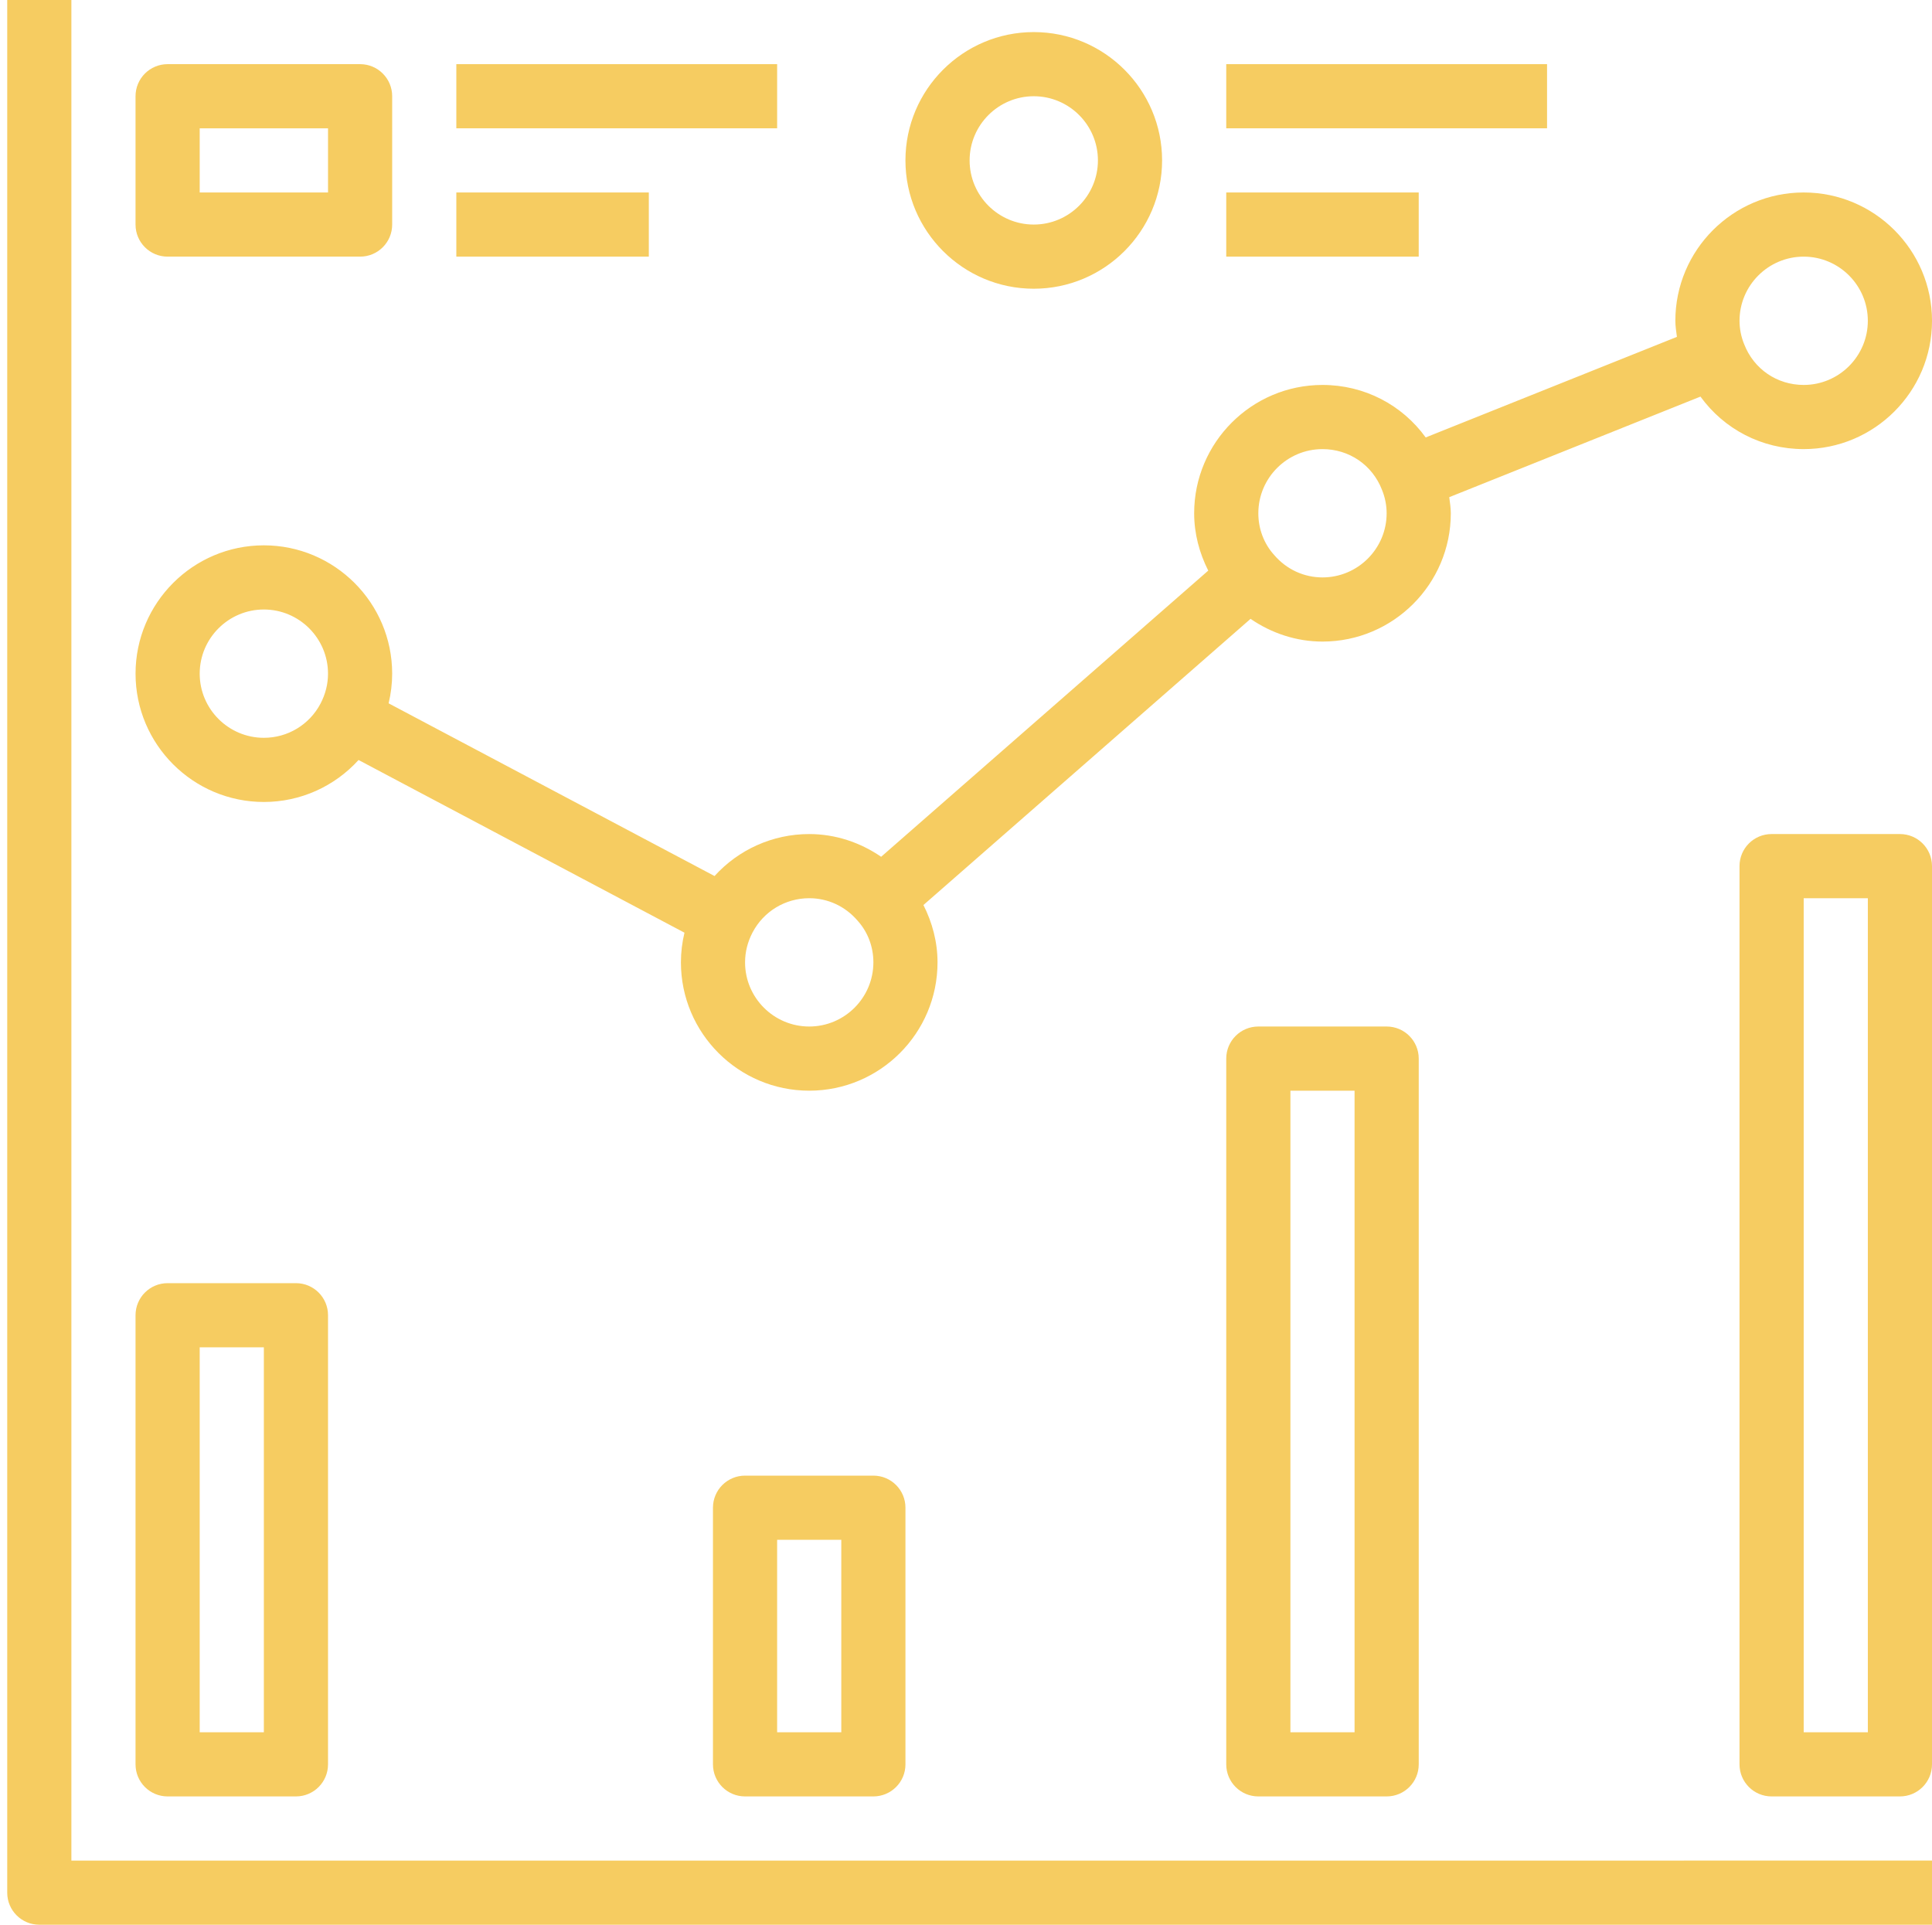 <?xml version="1.0" encoding="iso-8859-1"?>
<!-- Generator: Adobe Illustrator 17.0.0, SVG Export Plug-In . SVG Version: 6.00 Build 0)  -->
<!DOCTYPE svg PUBLIC "-//W3C//DTD SVG 1.1//EN" "http://www.w3.org/Graphics/SVG/1.1/DTD/svg11.dtd">
<svg version="1.1" id="Layer_1" xmlns="http://www.w3.org/2000/svg" xmlns:xlink="http://www.w3.org/1999/xlink" x="0px" y="0px"
	 width="130.488px" height="130px" viewBox="0 0 130.488 130" style="enable-background:new 0 0 130.488 130;" xml:space="preserve"
	>
<g>
	<g>
	</g>
	<g>
	</g>
	<g>
	</g>
	<g>
	</g>
	<g>
	</g>
	<g>
	</g>
	<g>
	</g>
	<g>
	</g>
	<g>
	</g>
	<g>
	</g>
	<g>
	</g>
	<g>
	</g>
	<g>
	</g>
	<g>
	</g>
	<g>
	</g>
</g>
<g>
	<path style="fill:#F6CC61;" d="M-169.543-327.843v-12.849c0-0.983-0.67-1.839-1.623-2.077l-15.509-3.878v-28.308
		c0-4.731-3.835-8.566-8.566-8.566s-8.566,3.835-8.566,8.566v0.713l-49.682,20.702h-33.835c-1.183,0-2.141,0.959-2.141,2.141v4.283
		h-6.424c-1.183,0-2.141,0.959-2.141,2.141v21.415c0,1.183,0.959,2.141,2.141,2.141h6.424v4.283c0,1.183,0.959,2.141,2.141,2.141
		h6.707l0.664,4.647l-12.296,8.202h-5.782v4.283h6.424c0.423-0.001,0.836-0.126,1.189-0.36l12.303-8.206h22.548
		c-0.911,2.565-3.336,4.28-6.058,4.283h-8.566c-1.183,0-2.141,0.959-2.141,2.141c0,1.183,0.959,2.141,2.141,2.141h21.415
		c1.183,0,2.142,0.958,2.142,2.141c0,0.126-0.011,0.252-0.033,0.376c-0.262,1.069-1.239,1.807-2.339,1.767h-6.195
		c-1.183,0-2.141,0.959-2.141,2.141c0,1.183,0.959,2.141,2.141,2.141c1.183,0,2.141,0.959,2.141,2.141
		c0,1.183-0.959,2.141-2.141,2.141c-1.183,0-2.141,0.959-2.141,2.141c0,1.183,0.959,2.141,2.141,2.141
		c1.183,0,2.141,0.959,2.141,2.141c0,1.183-0.959,2.141-2.141,2.141c-1.183,0-2.141,0.959-2.141,2.141
		c0,1.183,0.959,2.141,2.141,2.141c1.183-0.001,2.142,0.958,2.142,2.141c0,0.126-0.011,0.252-0.033,0.376
		c-0.262,1.069-1.239,1.807-2.339,1.767h-42.6v4.283h24.758l0.961,6.729c0.151,1.055,1.055,1.838,2.12,1.837h17.132
		c1.183,0,2.141-0.959,2.142-2.141c0-0.102-0.007-0.203-0.022-0.304l-1.011-7.084c1.628-0.935,2.759-2.542,3.088-4.39
		c0.31-1.868-0.218-3.779-1.443-5.223c-0.034-0.043-0.071-0.086-0.109-0.126c2.187-2.436,2.187-6.129,0-8.566
		c1.567-1.748,2.055-4.211,1.274-6.424h0.137c3.196,0.04,5.963-2.215,6.568-5.354c0.594-3.498-1.761-6.815-5.259-7.409
		c-0.358-0.061-0.72-0.091-1.082-0.09h-4.283c1.394-1.852,2.146-4.107,2.141-6.424c0-1.183-0.959-2.141-2.141-2.141h-5.484
		l-0.612-4.283h5.669l49.682,20.702v0.713c0,4.731,3.835,8.566,8.566,8.566s8.566-3.835,8.566-8.566v-28.308l15.509-3.878
		C-170.212-326.003-169.543-326.86-169.543-327.843z M-289.466-325.701h-4.283v-17.132h4.283V-325.701z M-268.336-259.315
		l-0.61-4.283h12.806l0.61,4.283H-268.336z M-275.679-310.711l-0.61-4.283h12.806l0.61,4.283H-275.679z M-255.202-319.277h-6.424
		h-23.556v-29.981h29.981V-319.277z M-203.806-298.933l-47.113-19.631v-31.407l47.113-19.631V-298.933z M-190.958-293.579
		c0,2.366-1.917,4.283-4.283,4.283s-4.283-1.917-4.283-4.283v-2.141v-79.235c0-2.366,1.917-4.283,4.283-4.283
		s4.283,1.917,4.283,4.283V-293.579z M-173.826-329.515l-12.849,3.212v-15.928l12.849,3.212V-329.515z"/>
	<rect x="-280.9" y="-344.974" style="fill:#F6CC61;" width="4.283" height="6.424"/>
	<rect x="-272.334" y="-344.974" style="fill:#F6CC61;" width="4.283" height="6.424"/>
	<rect x="-263.768" y="-344.974" style="fill:#F6CC61;" width="4.283" height="6.424"/>
	
		<rect x="-177.033" y="-366.828" transform="matrix(-0.625 -0.781 0.781 -0.625 -3.15 -721.457)" style="fill:#F6CC61;" width="4.283" height="13.712"/>
	
		<rect x="-181.747" y="-309.506" transform="matrix(-0.781 -0.625 0.625 -0.781 -119.356 -656.615)" style="fill:#F6CC61;" width="13.712" height="4.283"/>
	
		<rect x="-178.112" y="-385.292" transform="matrix(0.707 0.707 -0.707 0.707 -319.696 13.356)" style="fill:#F6CC61;" width="4.283" height="12.114"/>
	
		<rect x="-182.027" y="-289.309" transform="matrix(-0.707 -0.707 0.707 -0.707 -97.341 -614.656)" style="fill:#F6CC61;" width="12.114" height="4.283"/>
</g>
<g>
	<g>
	</g>
	<g>
	</g>
	<g>
	</g>
	<g>
	</g>
	<g>
	</g>
	<g>
	</g>
	<g>
	</g>
	<g>
	</g>
	<g>
	</g>
	<g>
	</g>
	<g>
	</g>
	<g>
	</g>
	<g>
	</g>
	<g>
	</g>
	<g>
	</g>
</g>
<g>
	<polygon style="fill:#F6CC61;" points="-78.004,-259.315 -77.993,-255.032 -49.004,-255.069 -49.016,-259.352 	"/>
	<polygon style="fill:#F6CC61;" points="-64.004,-269.315 -63.993,-265.032 -28.004,-265.069 -28.016,-269.352 	"/>
	<polygon style="fill:#F6CC61;" points="-103.902,-272.824 -101.393,-269.352 -72.186,-290.378 -74.694,-293.85 	"/>
	<polygon style="fill:#F6CC61;" points="-126.902,-305.074 -124.393,-301.602 -104.667,-315.805 -107.175,-319.277 	"/>
	<polygon style="fill:#F6CC61;" points="-133.277,-313.911 -130.768,-310.439 -103.413,-330.124 -105.921,-333.596 	"/>
	<path style="fill:#F6CC61;" d="M-13.462-330.583l-36.501-49.689c-3.812-5.189-11.135-6.31-16.324-2.498l-77.546,56.965
		c-5.189,3.812-6.31,11.135-2.498,16.324l36.502,49.69c3.812,5.189,11.135,6.31,16.324,2.498l77.546-56.965
		C-10.771-318.071-9.65-325.394-13.462-330.583z M-63.522-379.006c3.113-2.287,7.507-1.615,9.794,1.499l16.868,22.963l-4.659,3.422
		l-7.749-10.549c-1.454-1.98-3.786-3.061-6.236-2.893c-2.451,0.169-4.612,1.559-5.782,3.718l-6.61,12.203
		c-0.744,0.08-1.481,0.276-2.183,0.596c-0.057-0.354-0.195-0.7-0.422-1.009l-11.845-16.124L-63.522-379.006z M-39.648-326.535
		l0.871,2.231l-19.707-8.916c0.324-0.428,0.595-0.886,0.812-1.367l8.751-1.708l12.973,5.81l-2.372,0.924
		c-0.578,0.225-1.042,0.67-1.291,1.238C-39.86-327.756-39.873-327.113-39.648-326.535z M-43.035-343.367
		c-0.313,0.802-0.977,1.355-1.821,1.52l-12.433,2.426c-0.224-0.818-0.596-1.609-1.127-2.332l-2.958-4.026
		c-0.515-0.701-1.135-1.28-1.822-1.732l6.018-11.111c0.41-0.756,1.137-1.224,1.995-1.283c0.858-0.059,1.643,0.305,2.152,0.998
		l9.687,13.187C-42.835-345.025-42.722-344.168-43.035-343.367z M-64.931-328.545l1.735,15.714l-1.94-1.555
		c-0.483-0.388-1.101-0.568-1.717-0.499c-0.616,0.068-1.18,0.378-1.567,0.862l-1.538,1.922l-0.641-5.978L-64.931-328.545z
		 M-75.053-319.665c-0.41,0.756-1.137,1.224-1.995,1.283c-0.858,0.059-1.642-0.305-2.152-0.998l-9.687-13.187l0,0
		c-0.509-0.693-0.622-1.55-0.309-2.352c0.313-0.801,0.977-1.355,1.821-1.52l12.435-2.427c0.226,0.786,0.592,1.545,1.104,2.241
		l2.958,4.026c0.528,0.719,1.167,1.308,1.875,1.765L-75.053-319.665z M-63.674-334.837c-1.094,0.803-2.637,0.567-3.44-0.526
		l-2.958-4.026c-0.803-1.094-0.567-2.637,0.526-3.44l0.966-0.71c1.094-0.803,2.637-0.567,3.44,0.526l2.958,4.026
		c0.803,1.094,0.567,2.637-0.526,3.44L-63.674-334.837z M-142.567-312.247c-2.287-3.113-1.615-7.507,1.499-9.794l54.96-40.373
		l11.845,16.124c0.229,0.311,0.52,0.548,0.844,0.708c-0.509,0.572-0.912,1.214-1.207,1.897l-13.643,2.662
		c-2.411,0.471-4.384,2.118-5.277,4.406c-0.893,2.288-0.559,4.836,0.896,6.816l7.749,10.549l-40.797,29.969L-142.567-312.247z
		 M-51.094-294.246l-45.177,33.187c-3.114,2.287-7.507,1.615-9.794-1.499l-16.868-22.963l40.907-30.05
		c1.424,1.306,3.322,1.984,5.299,1.849c0.644-0.044,1.266-0.176,1.857-0.38l0.873,8.133c0.101,0.941,0.759,1.728,1.668,1.993
		c0.908,0.265,1.887-0.044,2.478-0.782l3.618-4.521l4.517,3.622c0.737,0.591,1.758,0.68,2.586,0.225
		c0.091-0.05,0.177-0.105,0.259-0.165c0.666-0.489,1.031-1.302,0.938-2.138l-2.121-19.213l18.744,25.517
		C-41.311-301.432-51.093-294.246-51.094-294.246z M-18.725-318.024l-18.822,13.826l-15.87-21.604l17.938,8.116
		c0.775,0.351,1.671,0.25,2.345-0.245c0.078-0.057,0.153-0.12,0.225-0.188c0.689-0.654,0.914-1.659,0.568-2.544l-2.106-5.394
		l5.396-2.101c0.877-0.342,1.464-1.177,1.487-2.118c0.023-0.941-0.521-1.804-1.38-2.19l-12.7-5.688
		c0.187-0.112,0.369-0.231,0.545-0.36c1.07-0.786,1.913-1.869,2.415-3.155c0.721-1.846,0.641-3.86-0.18-5.609l4.769-3.503
		l16.868,22.963C-14.939-324.704-15.612-320.311-18.725-318.024z"/>
</g>
<g>
	<g>
		<g>
			<path style="fill:#F6CC61;" d="M131.573-384.907H5.907c-1.198,0-2.167,0.971-2.167,2.167v78c0,1.196,0.968,2.167,2.167,2.167
				h21.667v3.926c-3.878,2.251-6.5,6.441-6.5,11.241c0,4.214,2.026,7.956,5.144,10.333c-6.849,3.029-11.644,9.878-11.644,17.834
				v2.167c0,1.196,0.969,2.167,2.167,2.167h34.667h34.667h34.667c1.198,0,2.167-0.971,2.167-2.167v-2.167
				c0-7.956-4.795-14.805-11.644-17.834c3.118-2.377,5.144-6.119,5.144-10.333c0-4.799-2.622-8.99-6.5-11.241v-3.926h21.667
				c1.198,0,2.167-0.971,2.167-2.167v-78C133.74-383.937,132.772-384.907,131.573-384.907z M25.407-287.407
				c0-4.78,3.887-8.667,8.667-8.667s8.667,3.887,8.667,8.667c0,4.78-3.887,8.667-8.667,8.667S25.407-282.628,25.407-287.407z
				 M18.907-259.241c0-8.363,6.806-15.167,15.167-15.167s15.167,6.803,15.167,15.167H18.907z M41.93-277.074
				c3.118-2.377,5.144-6.119,5.144-10.333c0-3.332-1.27-6.363-3.337-8.667h15.342c-2.069,2.303-3.339,5.334-3.339,8.667
				c0,4.214,2.026,7.956,5.144,10.333c-4.091,1.809-7.438,4.981-9.477,8.94C49.368-272.093,46.02-275.265,41.93-277.074z
				 M60.073-287.407c0-4.78,3.887-8.667,8.667-8.667c4.78,0,8.667,3.887,8.667,8.667c0,4.78-3.887,8.667-8.667,8.667
				S60.073-282.628,60.073-287.407z M53.573-259.241c0-8.363,6.806-15.167,15.167-15.167s15.167,6.803,15.167,15.167H53.573z
				 M76.596-277.074c3.118-2.377,5.144-6.119,5.144-10.333c0-3.332-1.27-6.363-3.337-8.667h15.342
				c-2.069,2.303-3.339,5.334-3.339,8.667c0,4.214,2.026,7.956,5.144,10.333c-4.091,1.809-7.438,4.981-9.477,8.94
				C84.035-272.093,80.687-275.265,76.596-277.074z M118.573-259.241H88.24c0-8.363,6.805-15.167,15.167-15.167
				S118.573-267.604,118.573-259.241z M112.073-287.407c0,4.78-3.887,8.667-8.667,8.667c-4.78,0-8.667-3.887-8.667-8.667
				c0-4.78,3.887-8.667,8.667-8.667C108.186-296.074,112.073-292.187,112.073-287.407z M107.74-317.741h-6.5v4.333h4.333v13H31.907
				v-15.167c0-1.196-0.968-2.167-2.167-2.167h-6.5v-4.333h28.167h34.667h28.167v4.333H107.74z M81.513-350.241
				c2.451,0,4.853,0.843,6.767,2.375l7.271,5.818c0.466,0.373,1.066,0.539,1.653,0.455c0.587-0.082,1.12-0.403,1.465-0.888
				l9.544-13.362l5.185,3.887l-10.632,14.621c-1.068,1.471-2.652,2.403-4.455,2.628c-1.809,0.223-3.566-0.293-4.962-1.456
				l-5.889-4.908c-0.646-0.537-1.547-0.652-2.305-0.299c-0.76,0.358-1.248,1.122-1.248,1.963v13h-13v-19.5h-4.333v19.5h-13v-13
				c0-0.841-0.487-1.605-1.248-1.963c-0.754-0.353-1.658-0.241-2.305,0.299l-5.889,4.908c-1.397,1.166-3.15,1.679-4.962,1.456
				c-1.803-0.225-3.384-1.157-4.455-2.628l-10.632-14.621l5.185-3.887l9.544,13.362c0.345,0.485,0.875,0.806,1.465,0.888
				c0.589,0.087,1.187-0.082,1.653-0.455l7.271-5.818c1.911-1.532,4.316-2.375,6.764-2.375
				C55.965-350.241,81.513-350.241,81.513-350.241z M60.073-363.241c0-4.78,3.887-8.667,8.667-8.667c4.78,0,8.667,3.887,8.667,8.667
				s-3.887,8.667-8.667,8.667S60.073-358.461,60.073-363.241z M129.407-306.907h-19.5v-6.5h6.5c1.198,0,2.167-0.971,2.167-2.167
				v-8.667c0-1.196-0.968-2.167-2.167-2.167H88.24v-8.374l2.334,1.946c2.297,1.913,5.321,2.797,8.27,2.429
				c2.962-0.366,5.668-1.963,7.425-4.379l11.889-16.345c0.695-0.958,0.496-2.299-0.453-3.007l-8.667-6.5
				c-0.466-0.351-1.044-0.496-1.632-0.407c-0.576,0.089-1.092,0.407-1.43,0.882l-9.503,13.303l-5.484-4.388
				c-2.68-2.145-6.045-3.326-9.475-3.326h-3.111c2.067-2.303,3.337-5.334,3.337-8.667c0-7.169-5.831-13-13-13s-13,5.831-13,13
				c0,3.332,1.27,6.363,3.337,8.667h-3.111c-3.432,0-6.797,1.181-9.475,3.324l-5.484,4.39l-9.505-13.306
				c-0.338-0.474-0.856-0.793-1.43-0.882c-0.587-0.087-1.166,0.059-1.632,0.407l-8.667,6.5c-0.949,0.711-1.148,2.05-0.453,3.007
				l11.889,16.345c1.757,2.414,4.463,4.01,7.425,4.379c2.944,0.366,5.976-0.516,8.27-2.429l2.336-1.944v8.374H21.073
				c-1.198,0-2.167,0.971-2.167,2.167v8.667c0,1.196,0.969,2.167,2.167,2.167h6.5v6.5h-19.5v-73.667h121.333V-306.907z"/>
		</g>
	</g>
	<g>
		<g>
			<rect x="120.74" y="-376.241" style="fill:#F6CC61;" width="4.333" height="4.333"/>
		</g>
	</g>
	<g>
		<g>
			<rect x="112.073" y="-376.241" style="fill:#F6CC61;" width="4.333" height="4.333"/>
		</g>
	</g>
	<g>
		<g>
			<rect x="103.407" y="-376.241" style="fill:#F6CC61;" width="4.333" height="4.333"/>
		</g>
	</g>
	<g>
		<g>
			<rect x="92.573" y="-317.741" style="fill:#F6CC61;" width="4.333" height="4.333"/>
		</g>
	</g>
	<g>
	</g>
	<g>
	</g>
	<g>
	</g>
	<g>
	</g>
	<g>
	</g>
	<g>
	</g>
	<g>
	</g>
	<g>
	</g>
	<g>
	</g>
	<g>
	</g>
	<g>
	</g>
	<g>
	</g>
	<g>
	</g>
	<g>
	</g>
	<g>
	</g>
</g>
<g>
	<g>
	</g>
	<g>
	</g>
	<g>
	</g>
	<g>
	</g>
	<g>
	</g>
	<g>
	</g>
	<g>
	</g>
	<g>
	</g>
	<g>
	</g>
	<g>
	</g>
	<g>
	</g>
	<g>
	</g>
	<g>
	</g>
	<g>
	</g>
	<g>
	</g>
</g>
<g>
	<g>
	</g>
	<g>
	</g>
	<g>
	</g>
	<g>
	</g>
	<g>
	</g>
	<g>
	</g>
	<g>
	</g>
	<g>
	</g>
	<g>
	</g>
	<g>
	</g>
	<g>
	</g>
	<g>
	</g>
	<g>
	</g>
	<g>
	</g>
	<g>
	</g>
</g>
<g>
	<path style="fill:#F6CC61;" d="M-162.39-181.275l-8.952-12.135c-0.365-0.364-0.877-0.637-1.389-0.709l-33.617-10.479
		c-0.384-0.182-0.767-0.182-1.151,0l-12.692,3.985l-1.869-21.36c-0.106-0.953-0.954-1.695-1.909-1.695h-11.771v-3.601
		c0-10.168-8.271-18.43-18.452-18.43s-18.452,8.261-18.452,18.43v3.601h-12.089c-0.954,0-1.803,0.741-1.909,1.695l-3.834,43.819
		l-20.373,9.033c-0.673,0.298-1.044,0.927-1.044,1.771v35.579c0,0.677,0.398,1.295,1.013,1.576l30.85,14.101
		c0.229,0.104,0.471,0.157,0.72,0.157c0.215,0,0.453-0.021,0.742-0.17l-0.038-0.073c0.614-0.189,1.912-0.783,4.835-2.119
		l26.03-11.896c0.615-0.281,1.012-0.9,1.012-1.576v-15.364h4.024v15.709c0,0.764,0.384,1.328,1.151,1.71l33.873,13.827
		c0.694,0.255,1.06,0.255,1.717,0l33.873-13.827c0.767-0.182,1.151-0.946,1.151-1.71v-43.627l7.801-3.184
		C-161.476-179.092-161.988-180.711-162.39-181.275z M-237.648-212.971c0.954,0,1.697,0.741,1.697,1.695s-0.742,1.695-1.697,1.695
		s-1.697-0.741-1.697-1.695S-238.603-212.971-237.648-212.971z M-268.826-227.269c0-8.05,6.575-14.617,14.634-14.617
		s14.634,6.567,14.634,14.617v3.601h-29.268V-227.269z M-270.734-212.971c0.954,0,1.697,0.741,1.697,1.695s-0.742,1.695-1.697,1.695
		s-1.697-0.741-1.697-1.695S-271.689-212.971-270.734-212.971z M-279.31-179.232l4.79,2.124l-25.529,12.3l-5.808-2.654
		L-279.31-179.232z M-270.362-175.265l4.038,1.79l-26.6,12.816c-0.596,0.287-0.981,0.899-0.981,1.561v11.239l-5.024-2.371V-161.5
		L-270.362-175.265z M-281.043-120.369l-27.384-12.516v-31.941l6.031,2.757v12.939c0,0.667,0.39,1.282,0.993,1.567l8.491,4.007
		c0.533,0.251,1.172,0.21,1.667-0.104c0.504-0.32,0.805-0.868,0.805-1.464v-11.481l9.397,4.295V-120.369z M-279.31-155.328
		l-8.566-3.916l25.709-12.387l9.403,4.169L-279.31-155.328z M-250.194-132.885l-27.384,12.516v-31.941l27.384-12.516V-132.885z
		 M-246.728-151.055v-16.296c0-0.833-0.38-1.479-1.043-1.771l-30.821-13.665c-0.228-0.101-0.469-0.152-0.718-0.152
		c-0.249,0-0.49,0.051-0.717,0.152l-6.459,2.863l3.451-40.038h10.392v3.495c-2.121,0.741-3.606,2.754-3.606,5.084
		c0,2.966,2.439,5.402,5.408,5.402c2.969,0,5.408-2.436,5.408-5.402c0-2.33-1.485-4.343-3.606-5.084v-3.495h29.268v3.495
		c-2.121,0.741-3.606,2.754-3.606,5.084c0,2.966,2.439,5.402,5.408,5.402s5.408-2.436,5.408-5.402c0-2.33-1.485-4.343-3.606-5.084
		v-3.495h10.817l1.759,20.415l-17.4,5.463c-0.183,0.036-1.041,0.655-1.644,1.365l-8.441,11.443
		c-0.384,0.564-0.968,1.983,0.767,3.038l7.6,3.111v24.071H-246.728z M-240.074-189.753l30.383,12.408l-6.559,8.969l-30.255-12.517
		L-240.074-189.753z M-208.814-120.42l-30.072-12.335v-40.825l22.454,9.187c1.114,0.346,1.79,0.036,2.284-0.564l5.335-7.223V-120.42
		z M-206.713-180.457l-28.264-11.516l28.063-8.824l28.355,8.842L-206.713-180.457z M-174.758-132.755l-30.072,12.317v-52.014
		l5.518,7.477c0.384,0.564,1.188,0.928,2.284,0.564l22.271-9.096V-132.755z M-197.03-168.377l-6.669-9.096l30.255-12.317
		l6.669,9.096L-197.03-168.377z"/>
	<path style="fill:#F6CC61;" d="M-197.783-142.784c0,1.397,1.056,2.49,2.404,2.49c0.346,0,0.691-0.071,1.023-0.211l13.771-5.775
		c1.155-0.485,1.993-1.745,1.993-2.997v-13.603c0-1.397-1.056-2.49-2.404-2.49c-0.346,0-0.69,0.071-1.024,0.211l-13.77,5.774
		c-1.155,0.484-1.993,1.744-1.993,2.997V-142.784z M-194.074-156.08l11.771-4.937v11.435l-11.771,4.936V-156.08z"/>
</g>
<g>
	<title>Fully-stocked kitchen</title>
	<path style="fill:#F6CC61;" d="M-27.528-153.467c-0.002-0.003-0.004-0.006-0.006-0.009c-1.69-2.491-4.488-4.001-7.498-4.047
		c-1.506-0.001-2.989,0.372-4.316,1.084l-24.568,13.221c2.521-4.758,0.708-10.659-4.05-13.18c-1.406-0.745-2.972-1.134-4.563-1.135
		H-96.65c-5.153-4.169-11.759-6.388-18.332-5.533c-2.191,0.285-5.656,0.941-8.519,2.361c-1.781,0.884-3.476,1.931-5.022,3.181
		h-27.422v4.334h26v32.5h-26v4.334h84.899c2.993,0.006,5.92-0.878,8.409-2.539l32.645-21.762
		C-25.774-143.513-24.671-149.249-27.528-153.467z M-32.399-144.272l-32.647,21.762c-1.778,1.189-3.869,1.822-6.007,1.821h-54.557
		v-33.64c7.914-6.233,19.139-5.974,26.757,0.62c0.393,0.336,0.892,0.52,1.409,0.521h24.916c2.992,0.065,5.365,2.543,5.3,5.534
		c-0.063,2.901-2.399,5.237-5.3,5.3h-22.75c-1.196,0.001-2.165,0.971-2.165,2.167c0.001,1.195,0.969,2.164,2.165,2.165h30.334
		c0.354-0.001,0.703-0.088,1.016-0.254l26.632-14.341c0.693-0.373,1.468-0.569,2.255-0.569c2.655,0.029,4.784,2.205,4.756,4.86
		c0.01,0.031,0.008,0.066,0.008,0.099C-30.277-146.637-31.073-145.151-32.399-144.272z"/>
</g>
<g>
	<g>
	</g>
	<g>
	</g>
	<g>
	</g>
	<g>
	</g>
	<g>
	</g>
	<g>
	</g>
	<g>
	</g>
	<g>
	</g>
	<g>
	</g>
	<g>
	</g>
	<g>
	</g>
	<g>
	</g>
	<g>
	</g>
	<g>
	</g>
	<g>
	</g>
</g>
<path style="fill:#F6CC61;" d="M-60.869-233.278l-0.021-0.709h-0.459c-5.342-7.558-12.425-11.712-19.993-11.712h-10.41
	c-15.598,0-28.288,17.944-28.288,40s12.69,40,28.288,40h10.41c7.574,0,14.664-4.163,20.008-11.734l0.472-0.021v-0.678
	c5.276-8.253,7.975-17.784,7.808-27.551C-52.887-215.487-55.589-225.023-60.869-233.278z M-71.751-177.411h4.701
	c-3.314,3.745-7.211,6.12-11.298,6.903C-75.801-172.44-73.561-174.779-71.751-177.411z M-59.901-190.424
	c-0.948,2.968-2.236,5.817-3.84,8.49h-5.264c1.41-2.708,2.549-5.555,3.397-8.49H-59.901z M-67.988-205.699
	c0,19.562-10.661,35.477-23.765,35.477c-13.104,0-23.765-15.915-23.765-35.477s10.661-35.477,23.765-35.477
	C-78.649-241.176-67.988-225.261-67.988-205.699z M-65.608-220.974c-0.848-2.935-1.988-5.781-3.399-8.49h5.264
	c1.604,2.673,2.892,5.522,3.84,8.49H-65.608z M-78.348-240.89c4.087,0.783,7.984,3.157,11.298,6.903h-4.701
	C-73.561-236.619-75.801-238.958-78.348-240.89z M-57.633-203.438c-0.121,2.851-0.483,5.699-1.08,8.49h-5.792
	c0.548-2.796,0.879-5.643,0.988-8.49H-57.633z M-57.626-207.96h-5.89c-0.109-2.847-0.44-5.694-0.988-8.49h5.798
	C-58.109-213.66-57.747-210.811-57.626-207.96z"/>
<g>
	<g>
		<g>
			<path style="fill:#F6CC61;" d="M15.977-196.257c-0.886-0.549-2.001-0.786-2.812-1.442c-0.469-0.379-0.504-0.994,0.024-1.364
				c0.698-0.489,1.884-0.324,2.599,0.024c0.941,0.458,1.824,0.145,1.824-1.038c0-0.698-0.711-1.078-1.3-1.223
				c-0.626-0.154-1.268-0.241-1.913-0.241c-1.141,0-2.115,0.283-2.922,0.848c-0.807,0.565-1.211,1.418-1.211,2.559
				c0,0.7,0.175,1.302,0.525,1.808c0.573,0.829,1.479,1.264,2.363,1.682c0.755,0.357,2.23,0.886,2.23,1.901
				c0,0.407-0.171,0.679-0.438,0.847c-0.62,0.39-1.451,0.274-2.092,0.001c-0.587-0.251-1.121-1.041-1.781-1.041
				c-0.642,0-1.098,0.786-1.098,1.356c0,0.538,0.387,1.023,1.162,1.453c0.775,0.431,1.684,0.646,2.728,0.646
				c1.205,0,2.179-0.309,2.922-0.927c0.743-0.618,1.114-1.482,1.114-2.592C17.904-194.433,17.171-195.517,15.977-196.257z"/>
		</g>
	</g>
	<g>
		<g>
			<path style="fill:#F6CC61;" d="M27.349-201.445c-0.469,0-1.259,0.152-1.259,0.759v3.955h-3.213c0,0,0-3.928,0-3.955
				c0-0.611-0.79-0.759-1.259-0.759c-0.47,0-1.259,0.152-1.259,0.759c0,0,0,10.185,0,10.268c0,0.274,0.155,0.458,0.369,0.577
				c0.267,0.149,0.625,0.198,0.89,0.198c0.449,0,1.259-0.17,1.259-0.775v-4.375h3.213c0,0,0,4.364,0,4.375
				c0,0.597,0.789,0.775,1.259,0.775c0.45,0,1.259-0.17,1.259-0.775c0,0,0-10.191,0-10.268
				C28.608-201.298,27.821-201.445,27.349-201.445z"/>
		</g>
	</g>
	<g>
		<g>
			<path style="fill:#F6CC61;" d="M35.388-201.445c-2.344,0-3.955,1.429-3.955,3.81v4.278c0,1.313,0.361,2.276,1.082,2.89
				c0.721,0.614,1.679,0.92,2.874,0.92c2.339,0,3.972-1.428,3.972-3.81c0,0,0-4.272,0-4.278
				C39.36-200.009,37.739-201.445,35.388-201.445z M36.842-193.357c0,1.076-0.484,1.614-1.453,1.614
				c-0.958,0-1.437-0.538-1.437-1.614v-4.278c0-1.076,0.479-1.614,1.437-1.614c0.969,0,1.453,0.538,1.453,1.614V-193.357z"/>
		</g>
	</g>
	<g>
		<g>
			<path style="fill:#F6CC61;" d="M49.232-200.549c-0.694-0.597-1.617-0.896-2.769-0.896c0,0-3.332,0-3.342,0
				c-0.418,0-0.936,0.262-0.936,0.759c0,0,0,10.167,0,10.267c0,0.269,0.157,0.452,0.372,0.572c0.269,0.15,0.628,0.203,0.887,0.203
				c0.479,0,1.259-0.161,1.259-0.775v-3.487h1.598c1.195,0,2.155-0.304,2.882-0.912C50.673-196.065,50.711-199.277,49.232-200.549z
				 M47.755-197.457c0,1.076-0.484,1.614-1.453,1.614h-1.598v-3.407h1.598c0.969,0,1.453,0.538,1.453,1.614V-197.457z"/>
		</g>
	</g>
	<g>
		<g>
			<path style="fill:#F6CC61;" d="M57.181-135.431h-2.332v-17.939c0-0.991-0.803-1.794-1.794-1.794H33.323
				c-0.991,0-1.794,0.803-1.794,1.794v17.939h-2.332v3.588h27.984V-135.431z M51.261-135.431H35.117v-16.145h16.145V-135.431z"/>
		</g>
	</g>
	<g>
		<g>
			<circle style="fill:#F6CC61;" cx="13.59" cy="-136.149" r="1.794"/>
		</g>
	</g>
	<g>
	</g>
	<g>
	</g>
	<g>
	</g>
	<g>
	</g>
	<g>
	</g>
	<g>
	</g>
	<g>
	</g>
	<g>
	</g>
	<g>
	</g>
	<g>
	</g>
	<g>
	</g>
	<g>
	</g>
	<g>
	</g>
	<g>
	</g>
	<g>
	</g>
</g>
<g>
	<path style="fill:#F6CC61;" d="M128.833-133.238v-3.631h-5.446v-94.33h-18.131v-14.5H39.949v14.5H21.818v23.654H1.033
		c-0.991,0-1.794,0.803-1.794,1.794v18.385c-4.596,0.45-8.322,2.657-10.845,6.454c-2.261,3.403-3.506,8.087-3.506,13.191
		c0,0.991,0.803,1.794,1.794,1.794h5.382l0,50.228H77.94v-3.588h-8.382v-13.951H128.833z M81.68-136.869H69.559v-29.023H81.68
		V-136.869z M57.359-183.866h3.23c4.226,0,7.472,1.662,9.65,4.939c1.615,2.431,2.605,5.722,2.848,9.404h-8.023
		c0,0.002,0,0.005,0,0.008h-3.11C61.61-175.788,59.991-180.737,57.359-183.866z M58.357-169.515H46.549
		c-0.116-3.039-0.48-6.842-1.451-10.217c-0.468-1.626-1.039-3.005-1.708-4.134h7.654C55.856-182.735,57.945-176.034,58.357-169.515z
		 M105.256-227.568h14.5v90.699h-14.5V-227.568z M101.626-242.068v105.2H85.31v-32.653h-8.631c-0.258-4.398-1.459-8.392-3.451-11.39
		c-2.523-3.797-6.248-6.004-10.845-6.454v-18.385c0-0.991-0.803-1.794-1.794-1.794H43.58v-34.524H101.626z M25.449-227.568h14.5
		v20.023h-14.5V-227.568z M2.827-203.957h55.968v16.504H2.827V-203.957z M42.959-169.515H32.605v-14.351h5.901
		C40.926-182.823,42.649-177.218,42.959-169.515z M29.018-183.866v14.351H18.305c0.31-7.703,2.033-13.308,4.453-14.351H29.018z
		 M17.874-183.866c-0.67,1.129-1.24,2.508-1.708,4.134c-0.971,3.374-1.334,7.177-1.451,10.217H2.907
		c0.412-6.519,2.501-13.22,7.313-14.351H17.874z M-11.465-169.515c0.242-3.685,1.232-6.979,2.848-9.412
		c2.178-3.277,5.425-4.939,9.65-4.939h2.871c-2.631,3.128-4.251,8.077-4.596,14.351H-11.465z M-0.761-119.287h-3.588v-3.588h3.588
		V-119.287z M18.972-119.287H2.827v-32.289h16.145V-119.287z M65.971-119.287H22.56v-3.588h43.411V-119.287z M65.971-126.462H22.56
		v-26.908c0-0.991-0.803-1.794-1.794-1.794H1.033c-0.991,0-1.794,0.803-1.794,1.794v26.908h-3.588v-39.465h69.454v0.035h0.865
		v32.589c-0.012,0.021-0.017,0.044-0.029,0.065h0.029V-126.462z"/>
	<g>
		<g>
			<path style="fill:#F6CC61;" d="M50.841-234.807v14.5h14.5v-14.5H50.841z M61.711-223.937H54.45v-7.239h7.261V-223.937z"/>
		</g>
	</g>
	<g>
		<g>
			<path style="fill:#F6CC61;" d="M79.864-234.807v14.5h14.5v-14.5H79.864z M90.734-223.937h-7.261v-7.239h7.261V-223.937z"/>
		</g>
	</g>
	<g>
		<g>
			<path style="fill:#F6CC61;" d="M79.864-213.045v14.5h14.5v-14.5H79.864z M90.734-202.176h-7.261v-7.261h7.261V-202.176z"/>
		</g>
	</g>
	<g>
		<g>
			<path style="fill:#F6CC61;" d="M79.864-191.284v14.5h14.5v-14.5C94.365-191.284,79.864-191.284,79.864-191.284z M90.734-180.392
				h-7.261v-7.261h7.261V-180.392z"/>
		</g>
	</g>
	<g>
		<g>
			<rect x="30.873" y="-220.307" style="fill:#F6CC61;" width="3.631" height="7.261"/>
		</g>
	</g>
	<g>
		<g>
			<rect x="110.702" y="-220.307" style="fill:#F6CC61;" width="3.631" height="7.261"/>
		</g>
	</g>
	<g>
		<g>
			<rect x="110.702" y="-198.545" style="fill:#F6CC61;" width="3.631" height="7.261"/>
		</g>
	</g>
	<g>
		<g>
			<rect x="110.702" y="-174.968" style="fill:#F6CC61;" width="3.631" height="7.261"/>
		</g>
	</g>
	<g>
		<g>
			<rect x="110.702" y="-151.369" style="fill:#F6CC61;" width="3.631" height="7.261"/>
		</g>
	</g>
	<g>
	</g>
	<g>
	</g>
	<g>
	</g>
	<g>
	</g>
	<g>
	</g>
	<g>
	</g>
	<g>
	</g>
	<g>
	</g>
	<g>
	</g>
	<g>
	</g>
	<g>
	</g>
	<g>
	</g>
	<g>
	</g>
	<g>
	</g>
	<g>
	</g>
</g>
<g>
	<g>
		<g>
			<rect x="208.889" y="-138.113" style="fill:#F6CC61;" width="4.483" height="4.483"/>
		</g>
	</g>
	<g>
		<g>
			<path style="fill:#F6CC61;" d="M276.13-133.63h-2.241v-80.69c0-4.951-4.014-8.966-8.966-8.966h-8.966v-13.448
				c0-4.951-4.014-8.966-8.966-8.966h-53.793c-4.951,0-8.966,4.014-8.966,8.966v2.241h-4.483c-4.951,0-8.966,4.014-8.966,8.966
				v2.241h-13.448c-4.951,0-8.966,4.014-8.966,8.966v80.69h-2.241c-1.238,0-2.241,1.004-2.241,2.241v6.724
				c0,4.951,4.014,8.966,8.966,8.966h116.552c4.952,0,8.966-4.014,8.966-8.966v-6.724C278.371-132.626,277.368-133.63,276.13-133.63
				z M188.716-236.733c0-2.476,2.007-4.483,4.483-4.483h53.793c2.476,0,4.483,2.007,4.483,4.483v35.862
				c0,2.476-2.007,4.483-4.483,4.483h-4.483c-0.705,0-1.37,0.332-1.793,0.897l-4.931,6.574l-4.931-6.574
				c-0.423-0.564-1.088-0.897-1.793-0.897h-35.862c-2.476,0-4.483-2.007-4.483-4.483V-236.733z M175.268-225.527
				c0-2.476,2.007-4.483,4.483-4.483h4.483v29.138c0,4.951,4.014,8.966,8.966,8.966h29.138v2.241c0,2.476-2.007,4.483-4.483,4.483
				h-15.69c-0.705,0-1.37,0.332-1.793,0.897l-4.931,6.574l-4.931-6.574c-0.423-0.564-1.088-0.897-1.793-0.897h-8.966
				c-2.476,0-4.483-2.007-4.483-4.483V-225.527z M179.751-180.699h7.845l6.052,8.069c0.743,0.99,2.148,1.191,3.138,0.448
				c0.17-0.127,0.321-0.278,0.448-0.448l6.052-8.069h14.569c4.951,0,8.966-4.014,8.966-8.966v-2.241h1.121l6.052,8.069
				c0.743,0.99,2.148,1.191,3.138,0.448c0.17-0.127,0.321-0.278,0.448-0.448l6.052-8.069h3.362c4.951,0,8.966-4.014,8.966-8.966
				v-8.966h4.483v62.759h-8.966v-2.241c-0.001-3.726-1.854-7.208-4.944-9.291c3.543-3.459,3.612-9.135,0.154-12.678
				c-3.459-3.543-9.135-3.612-12.678-0.153c-3.543,3.459-3.612,9.135-0.154,12.678c0.05,0.052,0.102,0.103,0.154,0.153
				c-3.09,2.082-4.943,5.564-4.944,9.291v2.241h-35.862v-2.241c-0.001-3.726-1.854-7.208-4.944-9.291
				c3.543-3.459,3.612-9.135,0.154-12.678c-3.459-3.543-9.135-3.612-12.678-0.153c-3.543,3.459-3.612,9.135-0.154,12.678
				c0.05,0.052,0.102,0.103,0.154,0.153c-3.09,2.082-4.943,5.564-4.944,9.291v2.241h-8.966v-62.759h8.966v20.172
				C170.785-184.713,174.799-180.699,179.751-180.699z M240.268-156.044c3.714,0,6.724,3.01,6.724,6.724v2.241h-13.448v-2.241
				C233.544-153.033,236.554-156.044,240.268-156.044z M235.785-165.009c0-2.476,2.007-4.483,4.483-4.483
				c2.476,0,4.483,2.007,4.483,4.483c0,2.476-2.007,4.483-4.483,4.483C237.792-160.527,235.785-162.533,235.785-165.009z
				 M181.992-156.044c3.714,0,6.724,3.01,6.724,6.724v2.241h-13.448v-2.241C175.268-153.033,178.278-156.044,181.992-156.044z
				 M177.509-165.009c0-2.476,2.007-4.483,4.483-4.483c2.476,0,4.483,2.007,4.483,4.483c0,2.476-2.007,4.483-4.483,4.483
				C179.516-160.527,177.509-162.533,177.509-165.009z M152.854-214.32c0-2.476,2.007-4.483,4.483-4.483h13.448v4.483h-11.207
				c-1.238,0-2.241,1.004-2.241,2.241v67.241c0,1.238,1.004,2.241,2.241,2.241h103.103c1.238,0,2.241-1.004,2.241-2.241v-67.241
				c0-1.238-1.004-2.241-2.241-2.241h-6.724v-4.483h8.966c2.476,0,4.483,2.007,4.483,4.483v80.69h-38.103
				c-0.595,0-1.164,0.236-1.585,0.657l-3.826,3.826h-29.523l-3.826-3.826c-0.42-0.42-0.99-0.657-1.585-0.657h-38.103V-214.32z
				 M273.889-124.664c0,2.476-2.007,4.483-4.483,4.483H152.854c-2.476,0-4.483-2.007-4.483-4.483v-4.483h41.658l3.826,3.826
				c0.42,0.42,0.99,0.657,1.585,0.657h31.379c0.595,0,1.164-0.236,1.585-0.657l3.826-3.826h41.658V-124.664z"/>
		</g>
	</g>
	<g>
		<g>
			<rect x="208.889" y="-234.492" style="fill:#F6CC61;" width="35.862" height="4.483"/>
		</g>
	</g>
	<g>
		<g>
			<rect x="195.44" y="-225.527" style="fill:#F6CC61;" width="49.31" height="4.483"/>
		</g>
	</g>
	<g>
		<g>
			<rect x="195.44" y="-216.561" style="fill:#F6CC61;" width="49.31" height="4.483"/>
		</g>
	</g>
	<g>
		<g>
			<rect x="195.44" y="-207.596" style="fill:#F6CC61;" width="40.345" height="4.483"/>
		</g>
	</g>
	<g>
		<g>
			<rect x="199.923" y="-234.492" style="fill:#F6CC61;" width="4.483" height="4.483"/>
		</g>
	</g>
	<g>
	</g>
	<g>
	</g>
	<g>
	</g>
	<g>
	</g>
	<g>
	</g>
	<g>
	</g>
	<g>
	</g>
	<g>
	</g>
	<g>
	</g>
	<g>
	</g>
	<g>
	</g>
	<g>
	</g>
	<g>
	</g>
	<g>
	</g>
	<g>
	</g>
</g>
<g>
	<g>
	</g>
	<g>
	</g>
	<g>
	</g>
	<g>
	</g>
	<g>
	</g>
	<g>
	</g>
	<g>
	</g>
	<g>
	</g>
	<g>
	</g>
	<g>
	</g>
	<g>
	</g>
	<g>
	</g>
	<g>
	</g>
	<g>
	</g>
	<g>
	</g>
</g>
<g>
	<g>
	</g>
	<g>
	</g>
	<g>
	</g>
	<g>
	</g>
	<g>
	</g>
	<g>
	</g>
	<g>
	</g>
	<g>
	</g>
	<g>
	</g>
	<g>
	</g>
	<g>
	</g>
	<g>
	</g>
	<g>
	</g>
	<g>
	</g>
	<g>
	</g>
</g>
<g>
	<g>
	</g>
	<g>
	</g>
	<g>
	</g>
	<g>
	</g>
	<g>
	</g>
	<g>
	</g>
	<g>
	</g>
	<g>
	</g>
	<g>
	</g>
	<g>
	</g>
	<g>
	</g>
	<g>
	</g>
	<g>
	</g>
	<g>
	</g>
	<g>
	</g>
</g>
<g>
	<path style="fill:#F6CC61;" d="M-207.579,42.854h-1.386V32.69c0-0.862-0.701-1.562-1.562-1.562h-11.726
		c-0.862,0-1.562,0.701-1.562,1.562v10.164h-1.386v3.124h17.622V42.854z M-220.691,42.854v-8.602h8.602v8.602H-220.691z"/>
	<circle style="fill:#F6CC61;" cx="-233.979" cy="42.924" r="1.562"/>
	<path style="fill:#F6CC61;" d="M-160.166,90.477c-1.492-2.247-3.685-3.623-6.362-4.001V75.99c0-0.862-0.701-1.562-1.562-1.562
		h-13.904c0.722-3.137,1.088-6.306,1.088-9.427c0-14.138-7.395-27.65-19.316-35.331v-3.945h2.702c0.862,0,1.562-0.701,1.562-1.562
		c0-3.13-0.769-6.011-2.166-8.114c-1.493-2.246-3.686-3.623-6.362-4.001V1.562c0-0.862-0.701-1.562-1.562-1.562h-35.392
		c-0.862,0-1.562,0.701-1.562,1.562v10.485c-2.676,0.378-4.869,1.755-6.362,4.001c-1.397,2.102-2.166,4.984-2.166,8.114
		c0,0.862,0.701,1.562,1.562,1.562h2.702v5.07c-11.056,7.884-17.648,20.651-17.648,34.206c0,3.123,0.366,6.291,1.088,9.427h-14.082
		c-0.862,0-1.562,0.701-1.562,1.562v10.485c-2.677,0.378-4.869,1.754-6.362,4.001c-1.397,2.102-2.166,4.983-2.166,8.112
		c0,0.862,0.701,1.562,1.562,1.562h2.702l0,29.849h47.045l0-25.318c8.821,3.068,18.604,3.077,27.383,0.07l0,25.248h47.045l0-29.849
		h2.702c0.862,0,1.562-0.701,1.562-1.562C-158,95.46-158.769,92.579-160.166,90.477z M-169.653,77.552v8.815h-32.268v-8.815
		H-169.653z M-169.953,97.027h-6.007c-0.111-2.193-0.4-4.112-0.86-5.713c-0.193-0.671-0.418-1.281-0.672-1.823h3.669
		C-170.897,90.234-170.144,94.926-169.953,97.027z M-179.088,97.027h-5.136v-7.536h2.898
		C-180.362,90.018-179.335,92.511-179.088,97.027z M-187.348,89.491v7.536h-5.349c0.248-4.516,1.275-7.009,2.239-7.536H-187.348z
		 M-194.295,89.491c-0.253,0.542-0.478,1.152-0.672,1.824c-0.46,1.599-0.749,3.519-0.86,5.712h-6.007
		c0.191-2.101,0.944-6.792,3.87-7.536H-194.295z M-206.049,15.064c2.335,0,4.125,0.913,5.321,2.714
		c0.837,1.261,1.375,2.919,1.567,4.822h-5.611c-0.227-3.103-0.984-5.678-2.21-7.536H-206.049z M-229.715,31.128h-11.726
		c-0.862,0-1.562,0.701-1.562,1.562v19.758h-1.14V25.724h40.796v26.724h-24.805V32.69
		C-228.153,31.828-228.854,31.128-229.715,31.128z M-231.277,34.252v18.196h-8.602V34.252H-231.277z M-239.793,22.6
		c0.362-4.211,1.791-7.006,3.871-7.536h3.669c-0.254,0.542-0.478,1.152-0.671,1.823c-0.46,1.6-0.749,3.519-0.86,5.712H-239.793z
		 M-230.657,22.6c0.249-4.492,1.303-7.018,2.239-7.536h3.11V22.6H-230.657z M-222.183,22.6v-7.536h2.897
		c0.964,0.526,1.992,3.018,2.239,7.536H-222.183z M-215.45,15.064h3.668c2.925,0.742,3.679,5.434,3.87,7.536h-6.007
		c-0.111-2.194-0.4-4.114-0.86-5.712C-214.972,16.216-215.196,15.606-215.45,15.064z M-239.879,3.124h32.268v8.815h-32.268V3.124z
		 M-248.33,22.6c0.192-1.903,0.73-3.562,1.568-4.822c1.196-1.801,2.986-2.714,5.321-2.714h0.719
		c-1.226,1.858-1.983,4.433-2.21,7.536H-248.33z M-276.348,77.552h32.268v8.815h-32.268V77.552z M-244.381,97.027h-6.007
		c-0.111-2.193-0.4-4.112-0.86-5.713c-0.193-0.671-0.418-1.281-0.672-1.823h3.669C-245.325,90.234-244.572,94.926-244.381,97.027z
		 M-253.516,97.027h-5.136v-7.536h2.898C-254.79,90.018-253.763,92.511-253.516,97.027z M-261.776,89.491v7.536h-5.35
		c0.248-4.516,1.275-7.009,2.239-7.536H-261.776z M-268.722,89.491c-0.253,0.542-0.478,1.152-0.672,1.824
		c-0.46,1.599-0.749,3.519-0.86,5.712h-6.007c0.191-2.101,0.944-6.792,3.87-7.536H-268.722z M-284.798,97.027
		c0.192-1.902,0.73-3.561,1.567-4.822c1.196-1.801,2.987-2.714,5.321-2.714h0.72c-1.226,1.859-1.983,4.433-2.21,7.536H-284.798z
		 M-267.746,126.875h-8.602v-18.196h8.602V126.875z M-239.816,126.875h-24.805v-19.758c0-0.862-0.701-1.562-1.562-1.562h-11.726
		c-0.862,0-1.562,0.701-1.562,1.562v19.758h-1.14v-26.724h40.796V126.875z M-241.241,97.027c-0.227-3.103-0.984-5.677-2.21-7.536
		h0.933c2.335,0,4.125,0.913,5.321,2.714c0.838,1.261,1.376,2.92,1.568,4.822H-241.241z M-209.309,101.58
		c-4.36,1.624-8.935,2.448-13.603,2.448c-4.731,0-9.365-0.845-13.78-2.513v-1.364h2.702c0.862,0,1.562-0.701,1.562-1.562
		c0-3.129-0.769-6.01-2.167-8.112c-1.492-2.247-3.685-3.623-6.362-4.001V75.99c0-0.862-0.701-1.562-1.562-1.562h-18.249
		c-0.778-3.127-1.172-6.296-1.172-9.427c0-11.798,5.466-23.117,14.671-30.485v21.057h47.045V33.249
		c10.249,7.309,16.339,19.107,16.339,31.751c0,3.136-0.393,6.305-1.17,9.427h-18.429c-0.862,0-1.562,0.701-1.562,1.562v10.485
		c-2.677,0.378-4.869,1.754-6.362,4.001c-1.397,2.102-2.167,4.983-2.167,8.112c0,0.862,0.701,1.562,1.562,1.562h2.702V101.58z
		 M-210.371,97.027c0.192-1.902,0.73-3.561,1.567-4.822c1.196-1.801,2.987-2.714,5.321-2.714h0.72
		c-1.226,1.859-1.983,4.433-2.21,7.536H-210.371z M-193.318,126.875h-8.602v-18.196h8.602V126.875z M-165.388,126.875h-24.805
		v-19.758c0-0.862-0.701-1.562-1.562-1.562h-11.726c-0.862,0-1.562,0.701-1.562,1.562v19.758h-1.14v-26.724h40.796V126.875z
		 M-166.813,97.027c-0.227-3.103-0.984-5.677-2.21-7.536h0.933c2.335,0,4.125,0.913,5.321,2.714c0.838,1.261,1.376,2.92,1.568,4.822
		H-166.813z"/>
	<path style="fill:#F6CC61;" d="M-169.62,117.281h-1.386v-10.164c0-0.862-0.701-1.562-1.562-1.562h-11.726
		c-0.862,0-1.562,0.701-1.562,1.562v10.164h-1.386v3.124h17.622V117.281z M-182.732,117.281v-8.602h8.602v8.602H-182.732z"/>
	<circle style="fill:#F6CC61;" cx="-196.02" cy="117.351" r="1.562"/>
	<path style="fill:#F6CC61;" d="M-244.047,117.281h-1.386v-10.164c0-0.862-0.701-1.562-1.562-1.562h-11.726
		c-0.862,0-1.562,0.701-1.562,1.562v10.164h-1.386v3.124h17.622V117.281z M-257.159,117.281v-8.602h8.602v8.602H-257.159z"/>
	<circle style="fill:#F6CC61;" cx="-270.448" cy="117.351" r="1.562"/>
</g>
<g>
	<path style="fill:#F6CC61;" d="M256.966,51.272c-1.746-2.629-4.31-4.238-7.441-4.68V34.327c0-1.008-0.819-1.827-1.827-1.827
		h-41.396c-1.008,0-1.827,0.82-1.827,1.827v12.264c-3.131,0.442-5.695,2.052-7.441,4.68C195.4,53.73,194.5,57.1,194.5,60.76
		c0,1.008,0.82,1.827,1.827,1.827h3.16l0.001,34.912h55.026l-0.001-34.912h3.16c1.008,0,1.827-0.82,1.827-1.827
		C259.5,57.1,258.6,53.73,256.966,51.272z M208.129,36.155h37.742v10.31h-37.742V36.155z M245.519,58.933h-7.026
		c-0.13-2.565-0.468-4.81-1.006-6.682c-0.226-0.784-0.489-1.499-0.786-2.132h4.292C244.415,50.988,245.296,56.476,245.519,58.933z
		 M234.835,58.933h-6.008v-8.814h3.389C233.344,50.735,234.546,53.651,234.835,58.933z M225.173,50.119v8.814h-6.257
		c0.29-5.282,1.491-8.198,2.619-8.814H225.173z M217.048,50.119c-0.296,0.634-0.559,1.348-0.785,2.133
		c-0.538,1.87-0.876,4.116-1.005,6.681h-7.026c0.223-2.457,1.105-7.945,4.526-8.814H217.048z M198.245,58.933
		c0.224-2.225,0.854-4.166,1.833-5.64c1.399-2.106,3.493-3.174,6.224-3.174h0.842c-1.435,2.174-2.32,5.185-2.585,8.814H198.245z
		 M218.19,93.845h-10.061V72.563h10.061V93.845z M250.858,93.845h-29.014v-23.11c0-1.008-0.819-1.827-1.827-1.827h-13.716
		c-1.008,0-1.827,0.82-1.827,1.827v23.11h-1.333V62.588h47.717V93.845z M249.192,58.933c-0.265-3.63-1.151-6.64-2.585-8.814h1.091
		c2.731,0,4.825,1.068,6.224,3.174c0.98,1.475,1.609,3.415,1.833,5.64H249.192z"/>
	<path style="fill:#F6CC61;" d="M245.909,82.624h-1.621V70.735c0-1.008-0.82-1.827-1.827-1.827h-13.716
		c-1.008,0-1.827,0.82-1.827,1.827v11.888h-1.621v3.654h20.612V82.624z M240.634,82.624h-10.061V72.563h10.061V82.624z"/>
	<circle style="fill:#F6CC61;" cx="215.03" cy="82.705" r="1.827"/>
</g>
<g>
	<path style="fill:#F6CC61;stroke:#F6CC61;stroke-miterlimit:10;" d="M-606.819-86.725c0-0.593-0.481-1.074-1.074-1.074h-11.816
		c-0.593,0-1.074,0.481-1.074,1.074v10.742h-1.396v2.148h16.758v-2.148h-1.396V-86.725z M-608.968-75.983h-9.668v-9.668h9.668
		V-75.983z"/>
	<circle style="fill:#F6CC61;stroke:#F6CC61;stroke-miterlimit:10;" cx="-631.526" cy="-76.413" r="1.074"/>
	<path style="fill:#F6CC61;stroke:#F6CC61;stroke-miterlimit:10;" d="M-557.562-28.218c-1.511-2.274-3.742-3.595-6.494-3.865
		v-11.009c0-0.593-0.481-1.074-1.074-1.074h-14.644c0.8-3.26,1.229-6.612,1.229-10c0-14.264-7.44-27.695-19.465-35.329l0-4.75h3.223
		c0.593,0,1.074-0.481,1.074-1.074c0-3.056-0.746-5.861-2.1-7.899c-1.511-2.274-3.742-3.595-6.494-3.865v-11.009
		c0-0.593-0.481-1.074-1.074-1.074h-35.664c-0.593,0-1.074,0.481-1.074,1.074v11.009c-2.753,0.269-4.983,1.591-6.494,3.865
		c-1.354,2.038-2.1,4.843-2.1,7.899c0,0.593,0.481,1.074,1.074,1.074h3.223l0,5.868c-11.143,7.844-17.784,20.57-17.784,34.211
		c0,3.389,0.429,6.74,1.229,10h-14.823c-0.593,0-1.074,0.481-1.074,1.074v11.009c-2.753,0.269-4.983,1.591-6.494,3.865
		c-1.354,2.038-2.1,4.843-2.1,7.899c0,0.593,0.481,1.074,1.074,1.074h3.223l0,30.078h46.406l0-25.723
		c4.601,1.687,9.432,2.551,14.386,2.551c4.894,0,9.663-0.834,14.208-2.477l0,25.649h46.406l0-30.078h3.223
		c0.593,0,1.074-0.481,1.074-1.074C-555.462-23.375-556.208-26.18-557.562-28.218z M-599.72-32.135v-9.883h33.516v9.883H-599.72z
		 M-566.467-21.393h-7.071c-0.07-1.82-0.287-4.097-0.869-6.118c-0.28-0.974-0.622-1.799-1.023-2.476h4.584
		C-567.965-29.31-566.714-25.297-566.467-21.393z M-575.688-21.393h-6.2v-8.594h3.534
		C-576.905-29.363-575.874-26.006-575.688-21.393z M-584.037-29.987v8.594h-6.415c0.186-4.613,1.217-7.969,2.666-8.594H-584.037z
		 M-595.293-29.987h4.584c-0.401,0.676-0.743,1.502-1.023,2.476c-0.581,2.021-0.799,4.298-0.869,6.118h-7.071
		C-599.426-25.297-598.175-29.31-595.293-29.987z M-601.827-21.393h-6.452c0.145-2.207,0.738-4.179,1.706-5.636
		c1.304-1.963,3.248-2.958,5.779-2.958h1.719C-600.651-28.114-601.621-25.15-601.827-21.393z M-597.603-102.029
		c0.968,1.457,1.561,3.429,1.706,5.636h-6.667c-0.206-3.757-1.176-6.72-2.752-8.594h1.934
		C-600.851-104.987-598.907-103.992-597.603-102.029z M-626.155-70.612v-16.113c0-0.593-0.481-1.074-1.074-1.074h-11.816
		c-0.593,0-1.074,0.481-1.074,1.074v16.113h-2.148v-23.633h42.109v23.633H-626.155z M-600.159-68.464v2.148h-25.996v-2.148H-600.159
		z M-628.303-85.651v19.336h-9.668v-19.336H-628.303z M-640.12-68.464v2.148h-2.148v-2.148H-640.12z M-637.924-96.393
		c0.247-3.904,1.497-7.917,4.379-8.594h4.584c-0.401,0.676-0.743,1.502-1.023,2.476c-0.581,2.021-0.799,4.298-0.869,6.118H-637.924z
		 M-628.703-96.393c0.186-4.613,1.217-7.969,2.666-8.594h3.749v8.594H-628.703z M-620.139-96.393v-8.594h3.534
		c1.449,0.624,2.48,3.981,2.666,8.594H-620.139z M-613.681-104.987h4.584c2.882,0.677,4.133,4.69,4.379,8.594h-7.071
		c-0.07-1.82-0.287-4.097-0.869-6.118C-612.939-103.485-613.28-104.311-613.681-104.987z M-637.971-117.018h33.516v9.883h-33.516
		V-117.018z M-646.53-96.393c0.145-2.207,0.738-4.179,1.706-5.636c1.304-1.963,3.248-2.958,5.779-2.958h1.719
		c-1.576,1.873-2.546,4.837-2.752,8.594H-646.53z M-674.72-42.018h33.516v9.883h-33.516V-42.018z M-642.065-29.987h1.934
		c2.53,0,4.475,0.995,5.779,2.958c0.968,1.457,1.561,3.429,1.706,5.636h-6.667C-639.519-25.15-640.489-28.114-642.065-29.987z
		 M-641.467-21.393h-7.071c-0.07-1.82-0.287-4.097-0.869-6.118c-0.28-0.974-0.622-1.799-1.023-2.476h4.584
		C-642.965-29.31-641.714-25.297-641.467-21.393z M-650.688-21.393h-6.2v-8.594h3.534
		C-651.905-29.363-650.874-26.006-650.688-21.393z M-659.037-29.987v8.594h-6.415c0.186-4.613,1.217-7.969,2.666-8.594H-659.037z
		 M-665.709-29.987c-0.401,0.676-0.743,1.502-1.023,2.476c-0.581,2.021-0.799,4.298-0.869,6.118h-7.071
		c0.247-3.904,1.497-7.917,4.379-8.594H-665.709z M-683.279-21.393c0.145-2.207,0.738-4.179,1.706-5.636
		c1.304-1.963,3.248-2.958,5.779-2.958h1.719c-1.576,1.873-2.546,4.837-2.752,8.594H-683.279z M-676.869,8.685h-2.148V6.536h2.148
		V8.685z M-665.052,8.685h-9.668v-19.336h9.668V8.685z M-636.908,8.685h-25.996V6.536h25.996V8.685z M-636.908,4.388h-25.996
		v-16.113c0-0.593-0.481-1.074-1.074-1.074h-11.816c-0.593,0-1.074,0.481-1.074,1.074V4.388h-2.148v-23.633h42.109V4.388z
		 M-620.373-14.339c-4.966,0-9.801-0.911-14.386-2.688v-2.218h3.223c0.593,0,1.074-0.481,1.074-1.074c0-3.056-0.746-5.861-2.1-7.899
		c-1.511-2.274-3.742-3.595-6.494-3.865v-11.009c0-0.593-0.481-1.074-1.074-1.074h-18.779c-0.842-3.253-1.292-6.607-1.292-10
		c0-12.514,5.866-24.223,15.784-31.743l0,21.743h46.406l0-22.951c10.973,7.433,17.465,19.586,17.465,32.952
		c0,3.392-0.448,6.747-1.289,10h-18.959c-0.593,0-1.074,0.481-1.074,1.074v11.009c-2.753,0.269-4.983,1.591-6.494,3.865
		c-1.354,2.038-2.1,4.843-2.1,7.899c0,0.593,0.481,1.074,1.074,1.074h3.223v2.284C-610.695-15.228-615.467-14.339-620.373-14.339z
		 M-601.869,8.685h-2.148V6.536h2.148V8.685z M-590.052,8.685h-9.668v-19.336h9.668V8.685z M-561.908,8.685h-25.996V6.536h25.996
		V8.685z M-561.908,4.388h-25.996v-16.113c0-0.593-0.481-1.074-1.074-1.074h-11.816c-0.593,0-1.074,0.481-1.074,1.074V4.388h-2.148
		v-23.633h42.109V4.388z M-564.313-21.393c-0.206-3.757-1.176-6.72-2.752-8.594h1.934c2.53,0,4.475,0.995,5.779,2.958
		c0.968,1.457,1.561,3.429,1.706,5.636H-564.313z"/>
	<path style="fill:#F6CC61;stroke:#F6CC61;stroke-miterlimit:10;" d="M-567.171-0.983h-1.396v-10.742
		c0-0.593-0.481-1.074-1.074-1.074h-11.816c-0.593,0-1.074,0.481-1.074,1.074v10.742h-1.396v2.148h16.758V-0.983z M-570.716-0.983
		h-9.668v-9.668h9.668V-0.983z"/>
	<circle style="fill:#F6CC61;stroke:#F6CC61;stroke-miterlimit:10;" cx="-593.275" cy="-1.413" r="1.074"/>
	<path style="fill:#F6CC61;stroke:#F6CC61;stroke-miterlimit:10;" d="M-642.171-0.983h-1.396v-10.742
		c0-0.593-0.481-1.074-1.074-1.074h-11.816c-0.593,0-1.074,0.481-1.074,1.074v10.742h-1.396v2.148h16.758V-0.983z M-645.716-0.983
		h-9.668v-9.668h9.668V-0.983z"/>
	<circle style="fill:#F6CC61;stroke:#F6CC61;stroke-miterlimit:10;" cx="-668.275" cy="-1.413" r="1.074"/>
</g>
<g>
	<g>
		<g>
			<path style="fill:#F6CC61;" d="M-25.833,39c3.59,0,6.5-2.91,6.5-6.5v-26c0-3.59-2.91-6.5-6.5-6.5h-117c-3.59,0-6.5,2.91-6.5,6.5
				v26c0,3.59,2.91,6.5,6.5,6.5h6.5v6.5h-6.5c-3.59,0-6.5,2.91-6.5,6.5v26c0,3.59,2.91,6.5,6.5,6.5h6.5V91h-6.5
				c-3.59,0-6.5,2.91-6.5,6.5v26c0,3.59,2.91,6.5,6.5,6.5h117c3.59,0,6.5-2.91,6.5-6.5v-26c0-3.59-2.91-6.5-6.5-6.5h-6.5v-6.5h6.5
				c3.59,0,6.5-2.91,6.5-6.5V52c0-3.59-2.91-6.5-6.5-6.5h-6.5V39H-25.833z M-25.833,95.333c1.197,0,2.167,0.97,2.167,2.167v26
				c0,1.197-0.97,2.167-2.167,2.167h-117c-1.197,0-2.167-0.97-2.167-2.167v-26c0-1.197,0.97-2.167,2.167-2.167H-25.833z M-132,91
				v-6.5h4.333V91H-132z M-123.333,91v-6.5h78V91H-123.333z M-41,91v-6.5h4.333V91H-41z M-25.833,49.833
				c1.197,0,2.167,0.97,2.167,2.167v26c0,1.197-0.97,2.167-2.167,2.167h-117c-1.197,0-2.167-0.97-2.167-2.167V52
				c0-1.197,0.97-2.167,2.167-2.167H-25.833z M-132,45.5V39h4.333v6.5H-132z M-123.333,45.5V39h78v6.5H-123.333z M-41,45.5V39h4.333
				v6.5H-41z M-142.833,34.667c-1.197,0-2.167-0.97-2.167-2.167v-26c0-1.197,0.97-2.167,2.167-2.167h117
				c1.197,0,2.167,0.97,2.167,2.167v26c0,1.197-0.97,2.167-2.167,2.167H-142.833z"/>
		</g>
	</g>
	<g>
		<g>
			<path style="fill:#F6CC61;" d="M-80,17.333h-43.732c-1.197-3.385-4.91-5.158-8.295-3.961c-3.384,1.197-5.158,4.91-3.962,8.295
				c1.197,3.385,4.91,5.158,8.295,3.961c1.851-0.654,3.307-2.11,3.962-3.961H-80c1.197,0,2.167-0.97,2.167-2.167
				C-77.833,18.303-78.803,17.333-80,17.333z M-129.833,21.667c-1.197,0-2.167-0.97-2.167-2.167c0-1.197,0.97-2.167,2.167-2.167
				c1.197,0,2.167,0.97,2.167,2.167C-127.667,20.697-128.637,21.667-129.833,21.667z"/>
		</g>
	</g>
	<g>
		<g>
			<rect x="-54" y="8.667" style="fill:#F6CC61;" width="4.333" height="4.333"/>
		</g>
	</g>
	<g>
		<g>
			<rect x="-45.333" y="8.667" style="fill:#F6CC61;" width="4.333" height="4.333"/>
		</g>
	</g>
	<g>
		<g>
			<rect x="-36.667" y="8.667" style="fill:#F6CC61;" width="4.333" height="4.333"/>
		</g>
	</g>
	<g>
		<g>
			<rect x="-62.667" y="8.667" style="fill:#F6CC61;" width="4.333" height="4.333"/>
		</g>
	</g>
	<g>
		<g>
			<rect x="-71.333" y="8.667" style="fill:#F6CC61;" width="4.333" height="4.333"/>
		</g>
	</g>
	<g>
		<g>
			<rect x="-54" y="17.333" style="fill:#F6CC61;" width="4.333" height="4.333"/>
		</g>
	</g>
	<g>
		<g>
			<rect x="-45.333" y="17.333" style="fill:#F6CC61;" width="4.333" height="4.333"/>
		</g>
	</g>
	<g>
		<g>
			<rect x="-36.667" y="17.333" style="fill:#F6CC61;" width="4.333" height="4.333"/>
		</g>
	</g>
	<g>
		<g>
			<rect x="-62.667" y="17.333" style="fill:#F6CC61;" width="4.333" height="4.333"/>
		</g>
	</g>
	<g>
		<g>
			<rect x="-71.333" y="17.333" style="fill:#F6CC61;" width="4.333" height="4.333"/>
		</g>
	</g>
	<g>
		<g>
			<rect x="-54" y="26" style="fill:#F6CC61;" width="4.333" height="4.333"/>
		</g>
	</g>
	<g>
		<g>
			<rect x="-45.333" y="26" style="fill:#F6CC61;" width="4.333" height="4.333"/>
		</g>
	</g>
	<g>
		<g>
			<rect x="-36.667" y="26" style="fill:#F6CC61;" width="4.333" height="4.333"/>
		</g>
	</g>
	<g>
		<g>
			<rect x="-62.667" y="26" style="fill:#F6CC61;" width="4.333" height="4.333"/>
		</g>
	</g>
	<g>
		<g>
			<rect x="-71.333" y="26" style="fill:#F6CC61;" width="4.333" height="4.333"/>
		</g>
	</g>
	<g>
		<g>
			<path style="fill:#F6CC61;" d="M-80,62.833h-43.732c-1.197-3.385-4.91-5.158-8.295-3.961c-3.384,1.197-5.158,4.91-3.962,8.295
				c1.197,3.385,4.91,5.158,8.295,3.961c1.851-0.654,3.307-2.111,3.961-3.961H-80c1.197,0,2.167-0.97,2.167-2.167
				C-77.833,63.803-78.803,62.833-80,62.833z M-129.833,67.167c-1.197,0-2.167-0.97-2.167-2.167s0.97-2.167,2.167-2.167
				c1.197,0,2.167,0.97,2.167,2.167S-128.637,67.167-129.833,67.167z"/>
		</g>
	</g>
	<g>
		<g>
			<rect x="-54" y="54.167" style="fill:#F6CC61;" width="4.333" height="4.333"/>
		</g>
	</g>
	<g>
		<g>
			<rect x="-45.333" y="54.167" style="fill:#F6CC61;" width="4.333" height="4.333"/>
		</g>
	</g>
	<g>
		<g>
			<rect x="-36.667" y="54.167" style="fill:#F6CC61;" width="4.333" height="4.333"/>
		</g>
	</g>
	<g>
		<g>
			<rect x="-62.667" y="54.167" style="fill:#F6CC61;" width="4.333" height="4.333"/>
		</g>
	</g>
	<g>
		<g>
			<rect x="-71.333" y="54.167" style="fill:#F6CC61;" width="4.333" height="4.333"/>
		</g>
	</g>
	<g>
		<g>
			<rect x="-54" y="62.833" style="fill:#F6CC61;" width="4.333" height="4.333"/>
		</g>
	</g>
	<g>
		<g>
			<rect x="-45.333" y="62.833" style="fill:#F6CC61;" width="4.333" height="4.333"/>
		</g>
	</g>
	<g>
		<g>
			<rect x="-36.667" y="62.833" style="fill:#F6CC61;" width="4.333" height="4.333"/>
		</g>
	</g>
	<g>
		<g>
			<rect x="-62.667" y="62.833" style="fill:#F6CC61;" width="4.333" height="4.333"/>
		</g>
	</g>
	<g>
		<g>
			<rect x="-71.333" y="62.833" style="fill:#F6CC61;" width="4.333" height="4.333"/>
		</g>
	</g>
	<g>
		<g>
			<rect x="-54" y="71.5" style="fill:#F6CC61;" width="4.333" height="4.333"/>
		</g>
	</g>
	<g>
		<g>
			<rect x="-45.333" y="71.5" style="fill:#F6CC61;" width="4.333" height="4.333"/>
		</g>
	</g>
	<g>
		<g>
			<rect x="-36.667" y="71.5" style="fill:#F6CC61;" width="4.333" height="4.333"/>
		</g>
	</g>
	<g>
		<g>
			<rect x="-62.667" y="71.5" style="fill:#F6CC61;" width="4.333" height="4.333"/>
		</g>
	</g>
	<g>
		<g>
			<rect x="-71.333" y="71.5" style="fill:#F6CC61;" width="4.333" height="4.333"/>
		</g>
	</g>
	<g>
		<g>
			<path style="fill:#F6CC61;" d="M-80,108.333h-43.732c-1.197-3.385-4.91-5.158-8.295-3.961c-3.384,1.197-5.158,4.91-3.962,8.295
				c1.197,3.385,4.91,5.158,8.295,3.961c1.851-0.654,3.307-2.111,3.961-3.961H-80c1.197,0,2.167-0.97,2.167-2.167
				S-78.803,108.333-80,108.333z M-129.833,112.667c-1.197,0-2.167-0.97-2.167-2.167s0.97-2.167,2.167-2.167
				c1.197,0,2.167,0.97,2.167,2.167S-128.637,112.667-129.833,112.667z"/>
		</g>
	</g>
	<g>
		<g>
			<rect x="-54" y="99.667" style="fill:#F6CC61;" width="4.333" height="4.333"/>
		</g>
	</g>
	<g>
		<g>
			<rect x="-45.333" y="99.667" style="fill:#F6CC61;" width="4.333" height="4.333"/>
		</g>
	</g>
	<g>
		<g>
			<rect x="-36.667" y="99.667" style="fill:#F6CC61;" width="4.333" height="4.333"/>
		</g>
	</g>
	<g>
		<g>
			<rect x="-62.667" y="99.667" style="fill:#F6CC61;" width="4.333" height="4.333"/>
		</g>
	</g>
	<g>
		<g>
			<rect x="-71.333" y="99.667" style="fill:#F6CC61;" width="4.333" height="4.333"/>
		</g>
	</g>
	<g>
		<g>
			<rect x="-54" y="108.333" style="fill:#F6CC61;" width="4.333" height="4.333"/>
		</g>
	</g>
	<g>
		<g>
			<rect x="-45.333" y="108.333" style="fill:#F6CC61;" width="4.333" height="4.333"/>
		</g>
	</g>
	<g>
		<g>
			<rect x="-36.667" y="108.333" style="fill:#F6CC61;" width="4.333" height="4.333"/>
		</g>
	</g>
	<g>
		<g>
			<rect x="-62.667" y="108.333" style="fill:#F6CC61;" width="4.333" height="4.333"/>
		</g>
	</g>
	<g>
		<g>
			<rect x="-71.333" y="108.333" style="fill:#F6CC61;" width="4.333" height="4.333"/>
		</g>
	</g>
	<g>
		<g>
			<rect x="-54" y="117" style="fill:#F6CC61;" width="4.333" height="4.333"/>
		</g>
	</g>
	<g>
		<g>
			<rect x="-45.333" y="117" style="fill:#F6CC61;" width="4.333" height="4.333"/>
		</g>
	</g>
	<g>
		<g>
			<rect x="-36.667" y="117" style="fill:#F6CC61;" width="4.333" height="4.333"/>
		</g>
	</g>
	<g>
		<g>
			<rect x="-62.667" y="117" style="fill:#F6CC61;" width="4.333" height="4.333"/>
		</g>
	</g>
	<g>
		<g>
			<rect x="-71.333" y="117" style="fill:#F6CC61;" width="4.333" height="4.333"/>
		</g>
	</g>
	<g>
	</g>
	<g>
	</g>
	<g>
	</g>
	<g>
	</g>
	<g>
	</g>
	<g>
	</g>
	<g>
	</g>
	<g>
	</g>
	<g>
	</g>
	<g>
	</g>
	<g>
	</g>
	<g>
	</g>
	<g>
	</g>
	<g>
	</g>
	<g>
	</g>
</g>
<g>
	<g>
		<g>
			<path style="fill:#F6CC61;" d="M-344.51,83.539l-10.149-9.845V53.925c0-1.042-0.845-1.888-1.888-1.888h-10.76
				c-1.043,0-1.888,0.845-1.888,1.888v5.668l-17.374-16.854c-0.732-0.711-1.897-0.711-2.629,0l-42.059,40.8
				c-0.371,0.36-0.579,0.858-0.573,1.375c0.005,0.518,0.223,1.01,0.602,1.363l7.504,6.975c0.739,0.687,1.887,0.672,2.607-0.035
				l2.382-2.335v37.231c0,1.042,0.845,1.888,1.888,1.888h57.928c1.043,0,1.888-0.845,1.888-1.888V90.881l2.382,2.335
				c0.366,0.359,0.844,0.54,1.322,0.54c0.461,0,0.922-0.168,1.285-0.505l7.504-6.975c0.379-0.352,0.597-0.845,0.602-1.363
				C-343.932,84.396-344.139,83.899-344.51,83.539z M-365.419,55.813h6.985v14.218l-1.028-0.997l-5.957-5.779V55.813z
				 M-360.807,126.224h-54.152V87.179l27.076-26.551l27.076,26.551L-360.807,126.224L-360.807,126.224z M-353.294,89.259
				l-33.268-32.622c-0.734-0.72-1.909-0.72-2.643,0l-33.268,32.622l-4.728-4.394l39.317-38.141l27.311,26.494l2.711,2.63
				c0,0,0,0,0,0l9.295,9.017L-353.294,89.259z"/>
		</g>
	</g>
	<g>
		<g>
			<path style="fill:#F6CC61;" d="M-371.745,84.768c-0.737-0.737-1.932-0.737-2.67,0l-29.919,29.919
				c-0.737,0.737-0.737,1.933,0,2.67c0.369,0.369,0.852,0.553,1.335,0.553s0.966-0.184,1.335-0.553l29.919-29.919
				C-371.008,86.701-371.008,85.505-371.745,84.768z"/>
		</g>
	</g>
	<g>
		<g>
			<path style="fill:#F6CC61;" d="M-368.913,99.555c-3.162-3.162-8.307-3.162-11.469,0c-1.532,1.532-2.375,3.568-2.375,5.734
				c0,2.166,0.844,4.203,2.375,5.734c1.532,1.532,3.568,2.375,5.734,2.375s4.203-0.844,5.734-2.375
				C-365.751,107.862-365.751,102.717-368.913,99.555z M-371.582,108.354c-0.819,0.819-1.907,1.27-3.065,1.27
				c-1.158,0-2.246-0.451-3.065-1.27c-0.819-0.819-1.269-1.907-1.269-3.065s0.451-2.246,1.269-3.065
				c0.845-0.845,1.955-1.267,3.065-1.267c1.11,0,2.22,0.422,3.065,1.267c0.818,0.818,1.269,1.907,1.269,3.065
				C-370.313,106.447-370.764,107.536-371.582,108.354z"/>
		</g>
	</g>
	<g>
		<g>
			<path style="fill:#F6CC61;" d="M-395.385,90.788c-3.162-3.162-8.307-3.162-11.469,0c-3.162,3.162-3.162,8.307,0,11.469
				c1.581,1.581,3.658,2.371,5.734,2.371s4.153-0.791,5.734-2.371C-392.223,99.095-392.223,93.95-395.385,90.788z M-398.054,99.587
				c-1.69,1.69-4.439,1.69-6.129,0c-1.69-1.69-1.69-4.44,0-6.129c0.845-0.845,1.955-1.267,3.065-1.267
				c1.11,0,2.22,0.422,3.065,1.267C-396.365,95.148-396.365,97.897-398.054,99.587z"/>
		</g>
	</g>
	<g>
	</g>
	<g>
	</g>
	<g>
	</g>
	<g>
	</g>
	<g>
	</g>
	<g>
	</g>
	<g>
	</g>
	<g>
	</g>
	<g>
	</g>
	<g>
	</g>
	<g>
	</g>
	<g>
	</g>
	<g>
	</g>
	<g>
	</g>
	<g>
	</g>
</g>
<path style="fill:#F6CC61;" d="M-309.493,2.008l-10.253-2l-10.246,2l-10.25-2l-10.246,2l-10.243-2l-10.243,2L-383.221,0v48.261
	c0.531,0.253,0.967,0.731,1.161,1.479c0.022,0.084,0.059,0.157,0.087,0.237c0.925,0.763,1.847,1.528,2.751,2.314V4.474l8.246,1.609
	l10.243-2l10.243,2l10.246-2l10.25,2l10.246-2l10.253,2l8.253-1.61v111.685l-8.253-1.61l-10.253,2l-10.246-2l-10.25,2l-10.246-2
	l-8.719,1.702c0.019,1.373,0.022,2.744-0.13,4.101l8.849-1.728l10.246,2l10.25-2l10.246,2l10.253-2l12.253,2.008V0L-309.493,2.008z"
	/>
<path style="fill:#F6CC61;" d="M-459.807-121.111l-10.253-2l-10.246,2l-10.25-2l-10.246,2l-10.243-2l-10.243,2l-12.246-2.008v9.998
	V-2.487l12.246-2.008l10.243,2l10.243-2l10.246,2l10.25-2l10.246,2l10.253-2l12.253,2.008v-9.998v-100.635v-9.998L-459.807-121.111z
	 M-451.554-6.96l-8.253-1.61l-10.253,2l-10.246-2l-10.25,2l-10.246-2l-10.243,2l-10.243-2l-8.246,1.609v-111.685l8.246,1.609
	l10.243-2l10.243,2l10.246-2l10.25,2l10.246-2l10.253,2l8.253-1.61V-6.96z"/>
<g>
	<rect x="-369.243" y="18.626" style="fill:#F6CC61;" width="58.025" height="4"/>
</g>
<g>
	<rect x="-369.243" y="30.626" style="fill:#F6CC61;" width="58.025" height="4"/>
</g>
<g>
	<rect x="-369.243" y="42.626" style="fill:#F6CC61;" width="58.025" height="4"/>
</g>
<g>
	<rect x="-344.764" y="54.626" style="fill:#F6CC61;" width="33.546" height="4"/>
</g>
<g>
	<g>
		<g>
			<path style="fill:#F6CC61;" d="M121.821,13c-4.78,0-8.667,3.887-8.667,8.667c0,0.363,0.059,0.724,0.106,1.086l-16.968,6.793
				C94.702,27.35,92.156,26,89.321,26c-4.78,0-8.667,3.887-8.667,8.667c0,1.375,0.354,2.692,0.952,3.873L59.512,57.869
				c-1.416-0.973-3.095-1.535-4.857-1.535c-2.477,0-4.777,1.054-6.395,2.835L26.247,47.504c0.157-0.654,0.24-1.323,0.24-2.004
				c0-4.78-3.887-8.667-8.667-8.667S9.155,40.72,9.155,45.5s3.887,8.667,8.667,8.667c2.477,0,4.777-1.054,6.395-2.835l22.013,11.664
				c-0.158,0.654-0.24,1.323-0.24,2.004c0,4.78,3.887,8.667,8.667,8.667S63.321,69.78,63.321,65c0-1.375-0.354-2.692-0.952-3.873
				l22.094-19.329c1.416,0.973,3.095,1.535,4.858,1.535c4.78,0,8.667-3.887,8.667-8.667c0-0.363-0.059-0.724-0.106-1.086
				l16.968-6.793c1.591,2.196,4.138,3.546,6.972,3.546c4.78,0,8.667-3.887,8.667-8.667S126.601,13,121.821,13z M21.647,47.525
				c-0.751,1.424-2.215,2.308-3.826,2.308c-2.389,0-4.333-1.945-4.333-4.333s1.945-4.333,4.333-4.333s4.333,1.945,4.333,4.333
				C22.155,46.2,21.983,46.882,21.647,47.525z M54.655,69.333c-2.389,0-4.333-1.945-4.333-4.333c0-0.7,0.171-1.382,0.508-2.025
				c0.751-1.424,2.215-2.308,3.826-2.308c1.248,0,2.427,0.537,3.267,1.519c0.688,0.76,1.066,1.759,1.066,2.814
				C58.988,67.389,57.043,69.333,54.655,69.333z M89.321,39c-1.248,0-2.427-0.537-3.267-1.519c-0.688-0.76-1.066-1.759-1.066-2.814
				c0-2.389,1.945-4.333,4.333-4.333c1.792,0,3.364,1.064,4.018,2.748c0.207,0.502,0.315,1.049,0.315,1.585
				C93.655,37.055,91.71,39,89.321,39z M121.821,26c-1.792,0-3.364-1.064-4.018-2.748c-0.207-0.502-0.315-1.049-0.315-1.585
				c0-2.389,1.945-4.333,4.333-4.333c2.389,0,4.333,1.945,4.333,4.333S124.21,26,121.821,26z"/>
		</g>
	</g>
	<g>
		<g>
			<path style="fill:#F6CC61;" d="M4.821,125.667V0H0.488v127.833c0,1.198,0.969,2.167,2.167,2.167h127.833v-4.333H4.821z"/>
		</g>
	</g>
	<g>
		<g>
			<path style="fill:#F6CC61;" d="M19.988,86.667h-8.667c-1.198,0-2.167,0.969-2.167,2.167v30.333c0,1.198,0.969,2.167,2.167,2.167
				h8.667c1.198,0,2.167-0.969,2.167-2.167V88.833C22.155,87.636,21.186,86.667,19.988,86.667z M17.821,117h-4.333V91h4.333V117z"/>
		</g>
	</g>
	<g>
		<g>
			<path style="fill:#F6CC61;" d="M58.988,99.667h-8.667c-1.198,0-2.167,0.969-2.167,2.167v17.333c0,1.198,0.969,2.167,2.167,2.167
				h8.667c1.198,0,2.167-0.969,2.167-2.167v-17.333C61.155,100.636,60.186,99.667,58.988,99.667z M56.821,117h-4.333v-13h4.333V117z
				"/>
		</g>
	</g>
	<g>
		<g>
			<path style="fill:#F6CC61;" d="M93.655,69.333h-8.667c-1.198,0-2.167,0.969-2.167,2.167v47.667c0,1.198,0.969,2.167,2.167,2.167
				h8.667c1.198,0,2.167-0.969,2.167-2.167V71.5C95.821,70.302,94.852,69.333,93.655,69.333z M91.488,117h-4.333V73.667h4.333V117z"
				/>
		</g>
	</g>
	<g>
		<g>
			<path style="fill:#F6CC61;" d="M128.321,56.333h-8.667c-1.198,0-2.167,0.969-2.167,2.167v60.667c0,1.198,0.969,2.167,2.167,2.167
				h8.667c1.198,0,2.167-0.969,2.167-2.167V58.5C130.488,57.302,129.519,56.333,128.321,56.333z M126.155,117h-4.333V60.667h4.333
				V117z"/>
		</g>
	</g>
	<g>
		<g>
			<path style="fill:#F6CC61;" d="M24.321,4.333h-13c-1.198,0-2.167,0.969-2.167,2.167v8.667c0,1.198,0.969,2.167,2.167,2.167h13
				c1.198,0,2.167-0.969,2.167-2.167V6.5C26.488,5.302,25.519,4.333,24.321,4.333z M22.155,13h-8.667V8.667h8.667V13z"/>
		</g>
	</g>
	<g>
		<g>
			<rect x="30.821" y="4.333" style="fill:#F6CC61;" width="21.667" height="4.333"/>
		</g>
	</g>
	<g>
		<g>
			<rect x="30.821" y="13" style="fill:#F6CC61;" width="13" height="4.333"/>
		</g>
	</g>
	<g>
		<g>
			<rect x="82.821" y="4.333" style="fill:#F6CC61;" width="21.667" height="4.333"/>
		</g>
	</g>
	<g>
		<g>
			<rect x="82.821" y="13" style="fill:#F6CC61;" width="13" height="4.333"/>
		</g>
	</g>
	<g>
		<g>
			<path style="fill:#F6CC61;" d="M69.821,2.167c-4.78,0-8.667,3.887-8.667,8.667s3.887,8.667,8.667,8.667
				c4.78,0,8.667-3.887,8.667-8.667S74.601,2.167,69.821,2.167z M69.821,15.167c-2.389,0-4.333-1.945-4.333-4.333
				S67.433,6.5,69.821,6.5c2.389,0,4.333,1.945,4.333,4.333S72.21,15.167,69.821,15.167z"/>
		</g>
	</g>
	<g>
	</g>
	<g>
	</g>
	<g>
	</g>
	<g>
	</g>
	<g>
	</g>
	<g>
	</g>
	<g>
	</g>
	<g>
	</g>
	<g>
	</g>
	<g>
	</g>
	<g>
	</g>
	<g>
	</g>
	<g>
	</g>
	<g>
	</g>
	<g>
	</g>
</g>
<g>
	<g>
		<g>
			<path style="fill:#F6CC61;" d="M-308.999,223.981v-4.709c0-1.233-1.009-2.242-2.242-2.242h-11.211v-8.969h20.181v0.084
				c0.813,0,1.57-0.448,1.962-1.177c1.317-2.41,1.99-5.073,2.018-7.82c0-6.643-4.176-12.893-12.08-18.163
				c-0.701-5.998-3.335-11.604-7.54-15.948c-6.082-6.11-14.939-8.773-25.646-7.764c-6.362-7.82-13.846-11.94-21.694-11.94
				c-9.193,0-17.966,5.774-24.833,16.257c-9.334-0.252-17.069,2.467-22.507,7.932c-2.943,2.999-5.129,6.671-6.362,10.679
				c-8.689,5.41-13.258,11.94-13.258,18.947c0.028,2.691,0.476,5.466,1.962,7.708c0.729,1.121,0.869,1.205,0.869,1.205h23.964V226
				h-2.467c-1.233-6.054-7.147-9.978-13.229-8.745c-6.082,1.233-9.978,7.175-8.745,13.229c1.233,6.054,7.147,9.978,13.229,8.745
				c4.4-0.897,7.848-4.344,8.745-8.745h4.709c1.233,0,2.242-1.009,2.242-2.242v-20.181l22.423,0.028V226h-8.969
				c-1.233,0-2.242,1.009-2.242,2.242v22.647c-6.054,1.233-9.978,7.147-8.745,13.229c1.233,6.082,7.147,9.978,13.229,8.745
				c6.082-1.233,9.978-7.147,8.745-13.229c-0.897-4.4-4.344-7.848-8.745-8.745v-20.405h8.969c1.233,0,2.242-1.009,2.242-2.242
				v-20.181h17.938v35.877c0,1.233,1.009,2.242,2.242,2.242h8.969v6.951c-6.054,1.233-9.978,7.147-8.745,13.229
				c1.233,6.082,7.147,9.978,13.229,8.745c6.082-1.233,9.978-7.147,8.745-13.229c-0.897-4.4-4.344-7.848-8.745-8.745v-9.193
				c0-1.233-1.009-2.242-2.242-2.242h-8.969v-33.634l24.665,0.028v11.183c0,1.233,1.009,2.242,2.242,2.242h11.211v2.467
				c-6.054,1.233-9.978,7.147-8.745,13.229s7.147,9.978,13.229,8.745c6.082-1.233,9.978-7.147,8.745-13.229
				C-301.151,228.326-304.598,224.878-308.999,223.981z M-418.871,234.969c-3.728,0-6.727-2.999-6.727-6.727
				c0-3.728,2.999-6.727,6.727-6.727c3.728,0,6.727,2.999,6.727,6.727C-412.144,231.97-415.143,234.969-418.871,234.969z
				 M-380.752,261.876c0,3.728-2.999,6.727-6.727,6.727c-3.728,0-6.727-2.999-6.727-6.727s2.999-6.727,6.727-6.727
				C-383.751,255.149-380.752,258.148-380.752,261.876z M-335.906,264.118c0,3.728-2.999,6.727-6.727,6.727
				s-6.727-2.999-6.727-6.727s2.999-6.727,6.727-6.727S-335.906,260.391-335.906,264.118z M-426.915,203.493
				c-0.617-1.401-0.925-2.915-0.925-4.429c0-6.979,6.475-12.305,11.884-15.556c0.505-0.308,0.841-0.785,1.009-1.317
				c0.981-3.616,2.859-6.895,5.494-9.586c4.793-4.793,11.884-7.063,20.517-6.559c0.813,0.056,1.598-0.364,2.018-1.065
				c6.138-9.838,13.902-15.248,21.862-15.248c6.783,0,13.37,3.868,19.031,11.183c0.476,0.617,1.261,0.953,2.074,0.869
				c9.922-1.177,17.966,1.009,23.32,6.334c3.728,3.896,5.998,8.941,6.419,14.323c0.084,0.673,0.448,1.289,1.037,1.654
				c4.989,3.139,10.931,8.296,10.931,14.967c0,1.542-0.336,3.083-0.925,4.513L-426.915,203.493z M-311.241,241.696
				c-3.728,0-6.727-2.999-6.727-6.727c0-3.728,2.999-6.727,6.727-6.727c3.728,0,6.727,2.999,6.727,6.727
				C-304.514,238.696-307.513,241.696-311.241,241.696z"/>
		</g>
	</g>
	<g>
		<g>
			<rect x="-405.417" y="196.85" style="fill:#F6CC61;" width="4.485" height="4.485"/>
		</g>
	</g>
	<g>
		<g>
			<rect x="-405.417" y="181.154" style="fill:#F6CC61;" width="4.485" height="11.969"/>
		</g>
	</g>
	<g>
		<g>
			<rect x="-378.509" y="196.85" style="fill:#F6CC61;" width="4.485" height="4.485"/>
		</g>
	</g>
	<g>
		<g>
			<rect x="-378.509" y="181.154" style="fill:#F6CC61;" width="4.485" height="11.969"/>
		</g>
	</g>
	<g>
		<g>
			<rect x="-356.087" y="196.85" style="fill:#F6CC61;" width="4.485" height="4.485"/>
		</g>
	</g>
	<g>
		<g>
			<rect x="-356.087" y="181.154" style="fill:#F6CC61;" width="4.485" height="11.969"/>
		</g>
	</g>
	<g>
		<g>
			<rect x="-326.937" y="196.85" style="fill:#F6CC61;" width="4.485" height="4.485"/>
		</g>
	</g>
	<g>
		<g>
			<rect x="-326.937" y="181.154" style="fill:#F6CC61;" width="4.485" height="11.969"/>
		</g>
	</g>
	<g>
	</g>
	<g>
	</g>
	<g>
	</g>
	<g>
	</g>
	<g>
	</g>
	<g>
	</g>
	<g>
	</g>
	<g>
	</g>
	<g>
	</g>
	<g>
	</g>
	<g>
	</g>
	<g>
	</g>
	<g>
	</g>
	<g>
	</g>
	<g>
	</g>
</g>
<g>
	<g>
	</g>
	<g>
	</g>
	<g>
	</g>
	<g>
	</g>
	<g>
	</g>
	<g>
	</g>
	<g>
	</g>
	<g>
	</g>
	<g>
	</g>
	<g>
	</g>
	<g>
	</g>
	<g>
	</g>
	<g>
	</g>
	<g>
	</g>
	<g>
	</g>
</g>
<g>
	<rect x="-269.661" y="164.335" style="fill:#F6CC61;" width="57.86" height="3.989"/>
	<rect x="-269.661" y="176.301" style="fill:#F6CC61;" width="57.86" height="3.989"/>
	<rect x="-269.661" y="188.267" style="fill:#F6CC61;" width="57.86" height="3.989"/>
	<path style="fill:#F6CC61;" d="M-161.933,200.138h-35.931v-54.619l-12.218,2.002l-10.224-1.994l-10.217,1.994l-10.22-1.994
		l-10.217,1.994l-10.214-1.994l-10.214,1.994l-12.211-2.002v120.287l12.211-2.002l10.214,1.994l3.564-0.696v0.062
		c0,5.709,4.645,10.355,10.355,10.355h50.969c0.001,0,0.001,0,0.002,0h34.351c5.71,0,10.355-4.645,10.355-10.355v-54.672
		C-151.579,204.783-156.224,200.138-161.933,200.138z M-186.553,222.97c-0.664,0.142-1.289,0.389-1.858,0.722l-11.147-5.259
		c-1.97-0.929-4.245-0.788-6.084,0.378c-1.84,1.166-2.938,3.163-2.938,5.341v11.606h-44.887v-25.265
		c0-3.426,2.787-6.213,6.213-6.213h60.471v17.741C-186.784,222.363-186.7,222.685-186.553,222.97z M-204.439,224.152
		c0-0.763,0.369-1.435,1.014-1.843c0.644-0.409,1.409-0.456,2.099-0.13l10.161,4.794c-0.251,0.68-0.388,1.415-0.388,2.181v4.43
		c0,0.791,0.147,1.547,0.413,2.245l-10.186,4.806c-0.69,0.325-1.455,0.278-2.099-0.13c-0.644-0.408-1.014-1.08-1.014-1.843
		L-204.439,224.152L-204.439,224.152z M-198.976,244.106l9.545-4.503l-7.01,12.141l-0.57-2.13c-0.142-0.531-0.489-0.984-0.965-1.258
		c-0.476-0.275-1.041-0.349-1.572-0.207l-2.108,0.566L-198.976,244.106z M-257.61,210.493v50.547l-3.564,0.696l-10.214-1.994
		l-8.222,1.605V149.98l8.222,1.605l10.214-1.994l10.214,1.994l10.217-1.994l10.22,1.994l10.217-1.994l10.224,1.994l8.229-1.605
		v50.158h-45.403C-252.965,200.138-257.61,204.783-257.61,210.493z M-186.784,271.377l-60.471,0c-3.426,0-6.213-2.787-6.213-6.213
		V239.9h45.009c0.332,1.681,1.332,3.162,2.816,4.103c0.483,0.306,0.997,0.539,1.527,0.703l-3.646,6.27
		c-0.422,0.725-0.364,1.633,0.146,2.3c0.51,0.666,1.371,0.959,2.182,0.742l4.959-1.331l1.327,4.96
		c0.216,0.809,0.899,1.408,1.73,1.518c0.091,0.012,0.181,0.018,0.271,0.018c0.733,0,1.42-0.389,1.793-1.035l8.57-14.844V271.377z
		 M-185.229,235.765c-1.203,0-2.182-0.979-2.182-2.182v-4.43c0-1.203,0.979-2.182,2.182-2.182h1.063
		c1.203,0,2.182,0.979,2.182,2.182v4.43c0,1.203-0.979,2.182-2.182,2.182H-185.229z M-178.235,226.959l10.134-4.781
		c0.69-0.325,1.455-0.278,2.099,0.13c0.644,0.408,1.014,1.08,1.014,1.843v14.51c0,0.763-0.369,1.434-1.014,1.843
		c-0.644,0.409-1.409,0.456-2.099,0.13l-10.159-4.793c0.269-0.702,0.418-1.463,0.418-2.258v-4.43
		C-177.842,228.382-177.981,227.643-178.235,226.959z M-173.921,242.469l6.221,10.962l-2.18-0.585
		c-0.531-0.142-1.096-0.068-1.572,0.207c-0.476,0.275-0.823,0.728-0.965,1.258l-0.549,2.052l-9.403-16.717
		c0.456-0.135,0.891-0.321,1.297-0.55L-173.921,242.469z M-155.721,265.165c0,3.426-2.787,6.213-6.213,6.213h-20.709v-23.77
		l8.558,15.216c0.37,0.658,1.063,1.056,1.804,1.056c0.086,0,0.173-0.005,0.26-0.016c0.835-0.105,1.524-0.706,1.741-1.519l1.327-4.96
		l4.959,1.331c0.806,0.216,1.664-0.072,2.175-0.733c0.511-0.66,0.575-1.563,0.163-2.289l-6.09-10.732
		c0.192,0.018,0.385,0.029,0.578,0.029c1.177,0,2.348-0.332,3.382-0.987c1.484-0.941,2.484-2.422,2.816-4.103h5.247V265.165z
		 M-155.72,235.758h-5.126v-11.606c0-2.178-1.098-4.175-2.938-5.341c-1.84-1.166-4.114-1.307-6.084-0.378l-11.13,5.251
		c-0.574-0.333-1.203-0.58-1.872-0.72c0.145-0.283,0.228-0.603,0.228-0.942V204.28h20.709c3.426,0,6.213,2.787,6.213,6.213V235.758z
		"/>
	<rect x="-244.356" y="211.321" style="fill:#F6CC61;" width="30.546" height="4.142"/>
	<rect x="-244.356" y="258.124" style="fill:#F6CC61;" width="30.546" height="4.142"/>
	<rect x="-244.356" y="222.504" style="fill:#F6CC61;" width="12.84" height="4.142"/>
</g>
<g>
	<g>
		<g>
			<path style="fill:#F6CC61;" d="M-17.417,167.988h-52c-1.197,0-2.167,0.97-2.167,2.167v19.5c0.001,1.197,0.972,2.166,2.168,2.165
				c0.232,0,0.463-0.038,0.683-0.111l2.723-0.908c2.957-0.968,6.138,0.645,7.106,3.602c0.968,2.957-0.645,6.138-3.602,7.106
				c-1.139,0.373-2.366,0.373-3.505,0l-2.724-0.908c-1.135-0.378-2.362,0.236-2.74,1.371c-0.073,0.22-0.111,0.451-0.111,0.683
				v17.333h-17.333c-1.197,0.001-2.166,0.972-2.165,2.168c0,0.232,0.038,0.463,0.111,0.683l0.908,2.723
				c0.968,2.957-0.645,6.138-3.602,7.106c-2.957,0.968-6.138-0.645-7.106-3.602c-0.373-1.139-0.373-2.366,0-3.505l0.908-2.723
				c0.378-1.135-0.236-2.362-1.371-2.74c-0.22-0.073-0.451-0.111-0.683-0.111h-19.5c-1.197,0-2.167,0.97-2.167,2.167v52
				c0,1.197,0.97,2.167,2.167,2.167h104c1.197,0,2.167-0.97,2.167-2.167v-104C-15.25,168.958-16.22,167.988-17.417,167.988z
				 M-71.472,253.972c-0.073,0.22-0.111,0.451-0.111,0.683v17.333h-47.667v-47.667h14.328c-1.656,5.25,1.258,10.847,6.508,12.503
				c5.25,1.656,10.847-1.258,12.503-6.508c0.615-1.951,0.615-4.044,0-5.995h14.328v17.333c0.001,1.197,0.972,2.166,2.168,2.165
				c0.232,0,0.463-0.038,0.683-0.111l2.723-0.908c2.957-0.968,6.138,0.645,7.106,3.602c0.968,2.957-0.645,6.138-3.602,7.106
				c-1.139,0.373-2.366,0.373-3.505,0l-2.724-0.908C-69.867,252.222-71.094,252.836-71.472,253.972z M-19.583,271.988H-67.25V257.66
				c5.25,1.656,10.847-1.258,12.503-6.508c1.656-5.25-1.258-10.847-6.508-12.503c-1.951-0.615-4.044-0.615-5.995,0v-14.328h17.333
				c1.197-0.001,2.166-0.972,2.165-2.168c0-0.232-0.038-0.463-0.111-0.683l-0.908-2.724c-0.968-2.957,0.645-6.138,3.602-7.106
				s6.138,0.645,7.106,3.602c0.373,1.139,0.373,2.366,0,3.505l-0.908,2.723c-0.378,1.135,0.236,2.362,1.371,2.74
				c0.22,0.073,0.451,0.111,0.683,0.111h17.333L-19.583,271.988L-19.583,271.988z M-19.583,219.988h-14.328
				c1.656-5.25-1.258-10.847-6.508-12.503c-5.25-1.656-10.847,1.258-12.503,6.508c-0.615,1.951-0.615,4.044,0,5.995H-67.25V205.66
				c3.009,0.975,6.304,0.449,8.86-1.415c4.481-3.196,5.523-9.42,2.326-13.902c-2.524-3.539-7.051-5.033-11.186-3.694v-14.328h47.667
				V219.988z"/>
		</g>
	</g>
	<g>
		<g>
			<path style="fill:#F6CC61;" d="M-82.921,164.983c-1.951-0.615-4.044-0.615-5.995,0v-16.495c0-1.197-0.97-2.167-2.167-2.167h-52
				c-1.197,0-2.167,0.97-2.167,2.167v52c0,1.197,0.97,2.167,2.167,2.167h16.495c-1.656,5.25,1.258,10.847,6.508,12.503
				s10.847-1.258,12.503-6.508c0.615-1.951,0.615-4.044,0-5.995h16.495c1.197,0,2.167-0.97,2.167-2.167v-16.495
				c5.25,1.656,10.847-1.258,12.503-6.508C-74.758,172.236-77.672,166.638-82.921,164.983z M-84.17,179.842
				c-1.139,0.373-2.366,0.373-3.505,0l-2.723-0.908c-1.135-0.378-2.362,0.236-2.74,1.371c-0.073,0.22-0.111,0.451-0.111,0.683
				v17.333h-17.333c-1.197,0.001-2.166,0.972-2.165,2.168c0,0.232,0.038,0.463,0.111,0.683l0.908,2.723
				c0.968,2.957-0.645,6.138-3.602,7.106c-2.957,0.968-6.138-0.645-7.106-3.602c-0.373-1.139-0.373-2.366,0-3.505l0.908-2.723
				c0.378-1.135-0.236-2.362-1.371-2.74c-0.22-0.073-0.451-0.111-0.683-0.111h-17.333v-47.666h47.667v17.333
				c0.001,1.197,0.972,2.166,2.168,2.165c0.232,0,0.463-0.038,0.683-0.111l2.723-0.908c2.957-0.968,6.138,0.645,7.106,3.602
				C-79.601,175.692-81.214,178.874-84.17,179.842z"/>
		</g>
	</g>
	<g>
	</g>
	<g>
	</g>
	<g>
	</g>
	<g>
	</g>
	<g>
	</g>
	<g>
	</g>
	<g>
	</g>
	<g>
	</g>
	<g>
	</g>
	<g>
	</g>
	<g>
	</g>
	<g>
	</g>
	<g>
	</g>
	<g>
	</g>
	<g>
	</g>
</g>
<g>
	<g>
	</g>
	<g>
	</g>
	<g>
	</g>
	<g>
	</g>
	<g>
	</g>
	<g>
	</g>
	<g>
	</g>
	<g>
	</g>
	<g>
	</g>
	<g>
	</g>
	<g>
	</g>
	<g>
	</g>
	<g>
	</g>
	<g>
	</g>
	<g>
	</g>
</g>
<g>
	<path style="fill:#F6CC61;" d="M42.733,204.486c-0.33,0.549-0.642,0.955-1.043,1.357l-0.123,0.125
		c-1.361,1.465-2.996,2.819-5.197,4.53c-2.477,1.96-6.622,5.24-8.72,8.62c-0.696,1.092-1.6,2.97-1.865,4.691
		c-0.126,1.259,0.022,2.332,0.49,3.499c0.662,1.458,1.658,2.576,2.759,3.123c1.164,0.74,2.492,1.085,4.182,1.085h17.885
		c0.862,0,1.809-0.13,2.631-0.366c1.364-0.495,2.459-1.381,3.153-2.541c0.124-0.186,0.218-0.371,0.311-0.557
		c0.075-0.149,0.148-0.3,0.248-0.449l0.06-0.125c0.114-0.345,0.229-0.691,0.333-1.113c0.138-0.413,0.138-0.912,0.138-1.277
		c0-2.404-1.312-4.534-3.52-5.703c-1.078-0.539-2.468-0.836-3.914-0.836h-3.849c0.219-0.178,0.441-0.358,0.664-0.537
		c2.367-1.918,4.815-3.9,6.265-5.803c2.66-3.405,3.795-6.372,3.795-9.923c0-1.607-0.302-3.235-0.929-4.993
		c-2.223-5.611-7.431-8.701-14.664-8.701c-7.935,0-14.007,4.412-15.47,11.24c-0.429,2.001-0.386,3.63,0.128,4.966
		c0.866,2.475,3.303,4.137,6.064,4.137c2.703,0,4.62-1.258,6.039-3.966c0.405-0.812,0.658-1.497,0.862-2.049
		c0.25-0.678,0.43-1.167,0.758-1.55c0.324-0.405,0.838-0.593,1.619-0.593c1.12,0,1.802,0.609,1.843,1.635
		c-0.085,0.203-0.163,0.406-0.241,0.606C43.222,203.543,43.03,204.039,42.733,204.486z M36.421,193.474
		c1.509-0.603,3.472-0.949,5.386-0.949c2.427,0,8.331,0.611,10.727,6.258c0.421,1.053,0.635,2.231,0.635,3.502
		c0,2.6-0.844,4.744-2.91,7.4c-1.188,1.501-3.368,3.27-5.675,5.142c-1.702,1.38-3.461,2.808-4.905,4.205
		c-0.36,0.36-0.566,0.876-0.566,1.418c0,0.541,0.206,1.057,0.566,1.417c0.412,0.412,0.866,0.595,1.474,0.595h9.166
		c0.826,0,3.521,0.182,3.521,2.515v0.558c0,0.028-0.007,0.053-0.03,0.122c-0.027,0.081-0.062,0.185-0.076,0.319
		c-0.435,0.97-1.251,1.404-2.63,1.404c-7.435-0.046-11.801-0.017-14.473,0.005c-3.62,0.023-4.075,0.026-4.82-0.203
		c-1.068-0.356-1.551-1.252-1.704-1.609c-0.217-0.541-0.279-0.983-0.192-1.428c0.117-0.94,0.642-1.967,0.957-2.519
		c0.459-0.919,0.904-1.331,1.072-1.486l0.114-0.12c1.747-2.402,4.446-4.54,7.069-6.617l1.129-0.932
		c1.652-1.359,3.212-2.643,4.494-4.016c0.674-0.674,1.228-1.387,1.641-2.109c0.8-1.334,1.189-2.625,1.188-3.986
		c-0.241-3.133-2.859-5.495-6.091-5.495c-1.825,0-3.342,0.658-4.506,1.952c-0.808,0.881-1.133,1.774-1.449,2.638
		c-0.2,0.548-0.406,1.114-0.755,1.724c-0.64,1.28-1.282,1.734-2.456,1.734c-1.233,0-2.015-0.769-2.327-1.472
		c-0.303-0.758-0.217-2.064,0.233-3.566C31.254,196.797,33.165,194.822,36.421,193.474z"/>
	<path style="fill:#F6CC61;" d="M59.256,221.993c1.45,1.33,3.462,2.033,5.818,2.033h8.44c0.005,1.159,0.045,2.405,0.355,3.439
		c0.804,2.758,3.334,4.61,6.296,4.61c2.946,0,5.476-1.805,6.296-4.5c0.225-0.791,0.355-1.737,0.355-2.598v-1.033
		c0.065-0.016,0.127-0.029,0.168-0.029l0.13-0.017c2.124-0.567,3.592-1.671,4.245-3.195c0.392-0.917,0.6-1.874,0.6-2.769
		c0-0.573,0-1.068-0.124-1.563c-0.282-1.269-0.841-2.291-1.589-2.929c-0.769-0.769-1.898-1.316-3.43-1.637v-15.557
		c0-1.214-0.157-2.222-0.47-3.056c-0.618-1.979-1.987-3.518-3.88-4.344c-1.073-0.404-2.017-0.591-2.971-0.591
		c-0.861,0-1.68,0.164-2.395,0.473c-0.19,0.064-0.379,0.156-0.569,0.251c-0.146,0.074-0.291,0.148-0.437,0.196l-0.142,0.075
		c-0.635,0.476-0.938,0.708-1.032,0.803c-0.788,0.677-1.756,1.942-2.426,2.881l-12.644,17.343l-0.535,0.747
		c-0.944,1.24-2.014,2.645-2.337,4.368c-0.219,1.311-0.049,2.757,0.472,4.06C57.813,220.423,58.425,221.282,59.256,221.993z
		 M84.746,215.308c0.934,0,2.134,0.25,2.55,0.747c0.131,0.131,0.311,0.457,0.414,0.836c0.007,0.11,0.028,0.238,0.054,0.376
		c0.025,0.138,0.056,0.291,0.056,0.444c0,0.527-0.113,0.927-0.178,1.133c-0.354,0.779-1.338,1.158-3.007,1.158
		c-1.06,0-1.956,0.896-1.956,1.957v2.906c0,0.525,0,1.021-0.202,1.53c-0.357,1.174-1.54,1.7-2.555,1.7
		c-1.179,0-2.079-0.636-2.416-1.73c-0.236-0.63-0.217-1.673-0.2-2.594c0.004-0.24,0.009-0.474,0.009-0.695v-1.006
		c0-1.06-0.896-1.956-1.956-1.956H64.85c-2.021,0-2.701-0.554-3.108-0.885l-0.167-0.133c-0.323-0.242-0.504-0.569-0.694-0.947
		c-0.003-0.236-0.014-0.479-0.025-0.719c-0.022-0.486-0.045-0.988,0.014-1.287c0.2-0.902,1.083-2.104,1.852-3.071l13.133-17.618
		c0.184-0.221,0.308-0.382,0.446-0.56c0.275-0.356,0.616-0.797,1.679-2.01c0.381-0.4,0.927-0.602,1.625-0.602
		c0.59,0,1.078,0.094,1.5,0.303c0.739,0.277,1.29,0.936,1.498,1.84c0.188,0.47,0.188,1.097,0.188,1.825v17.102
		C82.79,214.412,83.686,215.308,84.746,215.308z"/>
	<path style="fill:#F6CC61;" d="M-0.672,216.6c1.656,0,3.22-0.672,4.398-1.886c1.159-1.159,1.824-2.756,1.824-4.38
		c0-28.938,23.543-52.481,52.481-52.481c15.309,0,29.667,6.57,39.638,18.081c-2.322-0.334-4.678,0.746-6.023,2.767
		c-1.194,1.794-1.392,3.983-0.545,6.006c0.625,1.499,1.869,2.7,3.411,3.293l15.404,6.027c0.808,0.359,1.656,0.541,2.522,0.541
		c2.601,0,4.903-1.64,5.864-4.17l6.034-15.421c0.779-1.924,0.564-4.008-0.589-5.719c-1.678-2.49-4.944-3.501-7.783-2.312
		c-1.499,0.625-2.7,1.87-3.292,3.408l-1.212,3.032c-12.096-17.583-31.996-28.052-53.428-28.052c-35.842,0-65,29.159-65,65.001
		C-6.969,214.204-3.701,216.6-0.672,216.6z M114.571,188.911l-0.034,0.197c-0.485,1.131-1.866,1.72-2.975,1.206l-15.566-6.048
		c-1.612-0.625-1.486-2.017-1.409-2.429c0.182-0.976,0.979-1.963,2.15-1.963c0.292,0,0.595,0.062,0.908,0.188l4.902,1.893
		c1.024,0.437,2.292-0.194,2.548-1.132c0.3-0.599,0.196-1.358-0.256-1.958c-10.528-15.679-28.067-25.039-46.918-25.039
		c-31.157,0-56.505,25.348-56.505,56.505c0,0.776-0.374,1.274-0.575,1.541c-0.044,0.06-0.086,0.116-0.121,0.174
		c-0.445,0.418-0.978,0.639-1.548,0.639c-1.094,0-2.227-0.88-2.227-2.352c0.11-33.624,27.513-60.978,61.088-60.978
		c21.247,0,41.256,11.258,52.23,29.398c0.563,0.845,1.643,1.247,2.71,0.699c0.332-0.222,0.694-0.519,0.86-1.018l2.572-6.596
		c0.489-1.263,1.453-1.452,1.984-1.452c0.811,0,1.62,0.421,2.061,1.073c0.279,0.411,0.532,1.095,0.16,2.026L114.571,188.911z"/>
	<path style="fill:#F6CC61;" d="M122.995,205.954c-1.159-1.159-2.756-1.824-4.38-1.824c-1.624,0-3.22,0.665-4.38,1.824
		c-1.159,1.159-1.824,2.756-1.824,4.38c0,28.938-23.543,52.48-52.481,52.48c-15.277,0-29.649-6.585-39.669-18.122
		c1.088,0.133,2.253-0.03,3.315-0.474c2.344-1.005,3.767-3.218,3.715-5.778c-0.053-2.582-1.569-4.752-3.953-5.661l-15.404-6.027
		c-0.785-0.349-1.617-0.526-2.475-0.526c-2.648,0-5.025,1.676-5.911,4.155l-6.037,15.429c-0.574,1.493-0.533,3.174,0.119,4.738
		c0.982,2.292,3.166,3.716,5.7,3.716c2.638,0,4.935-1.553,5.848-3.95l1.215-3.038c12.203,17.587,32.103,28.057,53.425,28.057
		c35.842,0,65-29.159,65-65C124.82,208.71,124.155,207.113,122.995,205.954z M12.757,239.953c-0.3,0.599-0.196,1.358,0.256,1.958
		C23.54,257.59,41.079,266.95,59.931,266.95c31.157,0,56.505-25.348,56.505-56.505c0-0.577,0.22-1.132,0.635-1.656
		c0.38-0.379,1.045-0.635,1.656-0.635c0.577,0,1.133,0.22,1.656,0.635c0.38,0.38,0.636,1.046,0.636,1.656
		c0,33.622-27.354,60.976-60.976,60.976c-21.179,0-41.188-11.258-52.23-29.398c-0.391-0.587-1.05-0.937-1.763-0.937
		c-0.312,0-0.621,0.072-0.947,0.239c-0.332,0.222-0.695,0.52-0.854,1.005l-2.798,6.604c-0.365,0.913-1.105,1.435-2.031,1.435
		c-0.799,0.001-1.591-0.401-2.017-1.023c-0.398-0.582-0.453-1.293-0.158-2.056l6.036-15.537l0.034-0.207
		c0.441-1.2,1.715-1.647,3.114-1.182l15.427,6.036c1.614,0.625,1.486,2.026,1.409,2.441c-0.188,1.008-1.013,2.029-2.225,2.029
		c-0.272,0-0.555-0.053-0.833-0.155l-4.902-1.893C14.282,238.385,13.014,239.014,12.757,239.953z"/>
	<path style="fill:#F6CC61;" d="M75.581,204.018c-0.775,0-1.359,0.463-1.633,0.874l-5.492,7.398
		c-0.603,0.905-0.421,2.078,0.432,2.789l0.097,0.064c0.167,0.084,0.609,0.277,1.12,0.277h5.477c1.06,0,1.956-0.896,1.956-1.957
		v-7.489C77.537,204.913,76.641,204.018,75.581,204.018z"/>
</g>
<polygon style="fill:#F6CC61;" points="194.486,29.792 168.443,3.749 177.296,3.749 177.296,-0.025 162,-0.025 162,15.235 
	165.774,15.235 165.774,6.417 191.817,32.46 "/>
<polygon style="fill:#F6CC61;" points="259.41,29.757 285.544,3.805 276.691,3.774 276.704,0 292,0.053 291.947,15.314 
	288.173,15.3 288.204,6.483 262.07,32.435 "/>
<polygon style="fill:#F6CC61;" points="194.486,100.208 168.443,126.251 177.296,126.251 177.296,130.025 162,130.025 162,114.765 
	165.774,114.765 165.774,123.583 191.817,97.54 "/>
<polygon style="fill:#F6CC61;" points="259.41,100.243 285.544,126.195 276.691,126.226 276.704,130 292,129.947 291.947,114.686 
	288.173,114.7 288.204,123.517 262.07,97.565 "/>
</svg>
